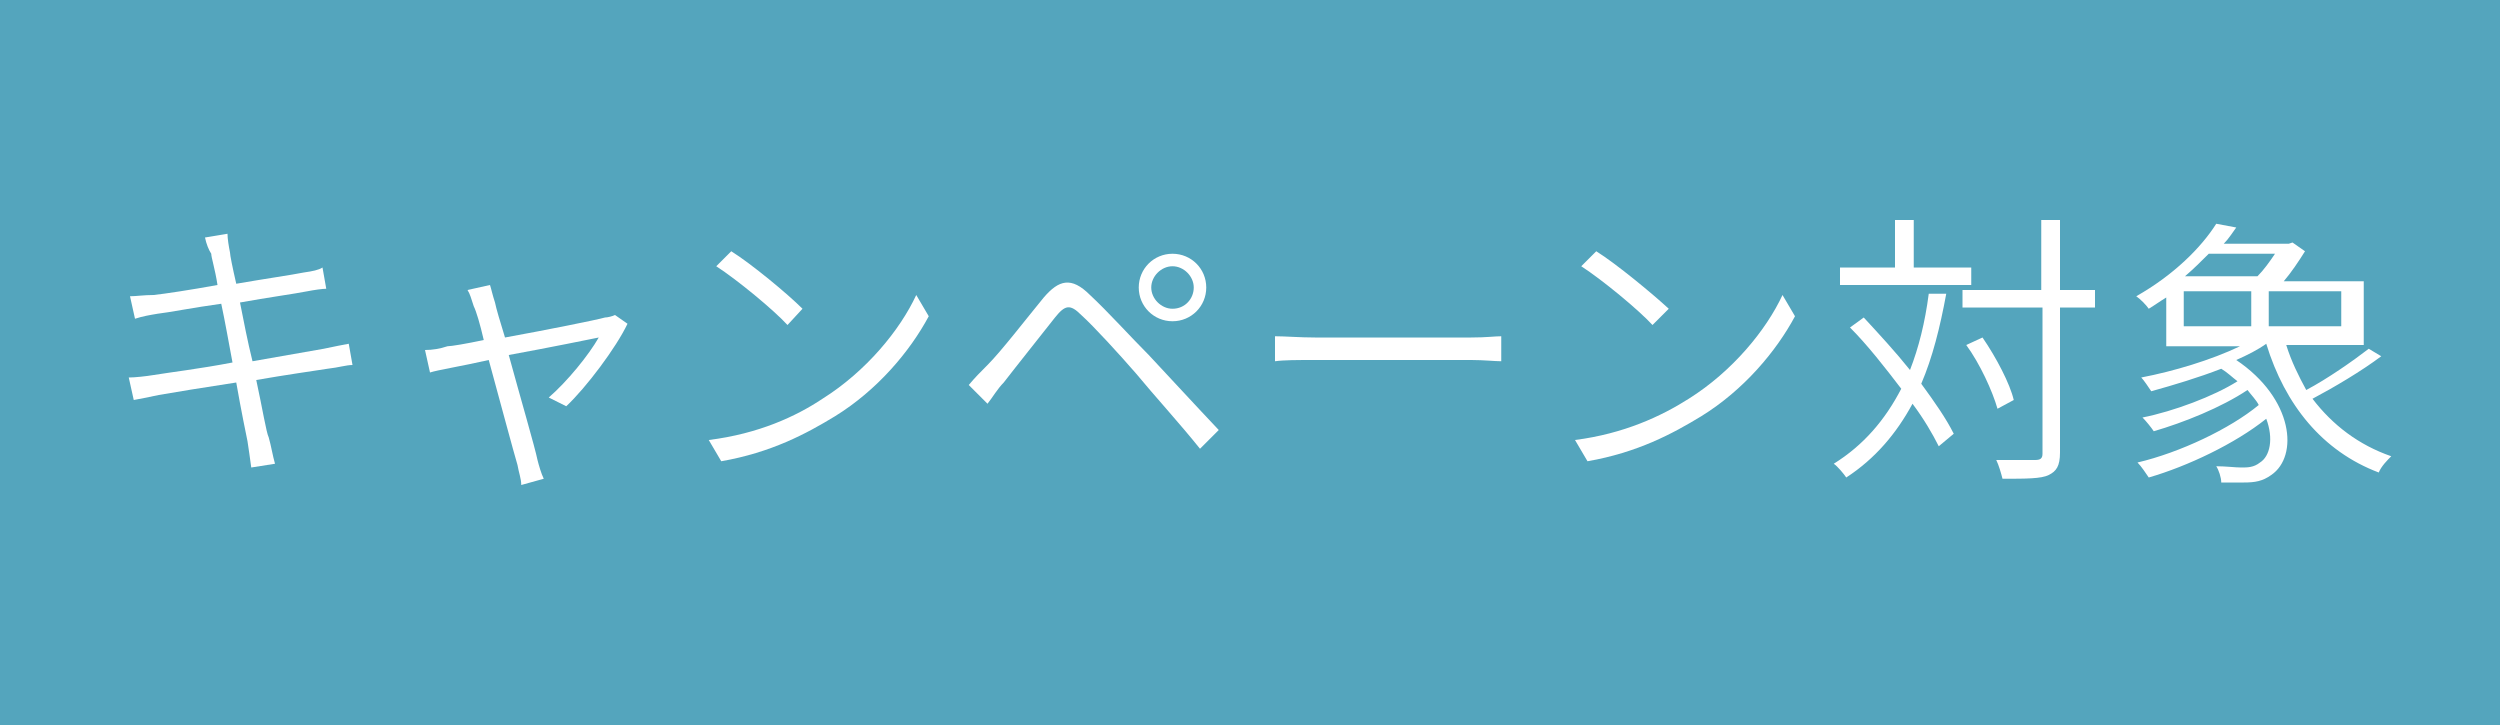 <?xml version="1.0" encoding="utf-8"?>
<!-- Generator: Adobe Illustrator 26.5.0, SVG Export Plug-In . SVG Version: 6.00 Build 0)  -->
<svg version="1.1" id="レイヤー_1" xmlns="http://www.w3.org/2000/svg" xmlns:xlink="http://www.w3.org/1999/xlink" x="0px"
	 y="0px" viewBox="0 0 200 58" style="enable-background:new 0 0 200 58;" xml:space="preserve">
<style type="text/css">
	.st0{display:none;fill:#DF4071;}
	.st1{display:none;fill:#FFFFFF;stroke:#000000;stroke-miterlimit:10;}
	.st2{fill:#54A5BD;}
	.st3{display:none;}
	.st4{display:inline;fill:#FFFFFF;}
	.st5{display:none;fill:#FFFFFF;stroke:#231815;stroke-width:4;stroke-miterlimit:10;}
	.st6{display:inline;}
	.st7{fill:#FFFFFF;}
	.st8{display:none;fill:#E28181;}
	.st9{display:none;fill:#7CBAE0;}
	.st10{fill:#2D2D2D;}
	.st11{fill:#D30F0F;}
</style>
<g id="レイヤー_1_00000170243470750796122990000010284018964033936283_">
	<rect class="st0" width="200" height="58"/>
	<rect class="st1" width="200" height="58"/>
	<rect class="st2" width="200" height="58"/>
	<g class="st3">
		<path class="st4" d="M18.7,27.9c-2.9,0.6-5.4,1.1-6.6,1.3l-0.4-2.1c1.3-0.2,3.9-0.6,6.9-1.2v-5c0-0.8,0-1.7-0.2-2.5h2.4
			c-0.1,0.8-0.2,1.7-0.2,2.5v4.6c4.9-1,10-2,11.1-2.3c0.6-0.1,1.1-0.3,1.4-0.4l1.5,1.1c-0.2,0.3-0.5,0.7-0.7,1.1
			c-1.3,2.3-3.4,5.8-5.7,8.1l-1.7-1c2.1-2,4.2-5.1,5.1-6.8c-0.4,0.1-5.8,1.2-10.9,2.2V36c0,2,0.8,2.6,4.1,2.6c3.3,0,5.9-0.3,8.7-0.8
			l-0.1,2.2c-2.5,0.4-5.2,0.6-8.8,0.6c-5,0-6-1.3-6-4V27.9z"/>
		<path class="st4" d="M50.2,31.7l-1.9,0.7c-0.4-1.5-2-5.4-2.5-6.3l1.8-0.7C48.2,26.6,49.7,30.3,50.2,31.7z M63.9,26.8
			c-0.8,3.1-2,6.1-4,8.7c-2.6,3.3-6,5.4-9.1,6.6l-1.7-1.7c3.3-1,6.8-3.1,9.1-5.9c2-2.5,3.4-6,3.9-9.6l2.1,0.7
			C64.1,26.1,64,26.5,63.9,26.8z M56.4,30.1l-1.8,0.7c-0.3-1.3-1.6-4.8-2.2-6l1.8-0.6C54.7,25.2,56,28.9,56.4,30.1z"/>
		<path class="st4" d="M77.8,21.3c0-0.8-0.1-2-0.2-2.8H80c-0.1,0.8-0.2,2-0.2,2.8c0,1.2,0,2.9,0,4.7c3.7,1.1,9,3.1,12,4.6L91,32.8
			c-3.1-1.7-8-3.6-11.1-4.6c0,4.3,0,8.7,0,9.5c0,0.9,0.1,2.3,0.1,3.2h-2.4c0.1-0.9,0.2-2.2,0.2-3.2L77.8,21.3L77.8,21.3z"/>
		<path class="st4" d="M108.9,19.3h6.5v4.3h-1.7v1.3h-4.9v2h4.6v1.4h-4.6v2.1h6.2v1.5h-14.4v-1.5h6.4v-2.1h-4.7v-1.4h4.7v-2h-4.8
			v-1.3h-1.6v-4.3h6.4v-2.5h1.8L108.9,19.3L108.9,19.3z M113.7,20.8h-11.3v2.7h4.7v-1.9h1.7v1.9h4.8
			C113.7,23.5,113.7,20.8,113.7,20.8z M102.5,33.5h11.3v8.3H112v-1.1h-7.9v1.5h-1.7L102.5,33.5L102.5,33.5z M104.1,35v4.2h7.9V35
			H104.1z M119,35h-1.8V19.7h1.8V35z M124.7,17.2v22.3c0,1.3-0.3,1.9-1.2,2.2c-0.8,0.3-2.4,0.4-4.5,0.4c-0.1-0.5-0.4-1.4-0.7-2
			c1.8,0.1,3.4,0.1,3.9,0c0.5,0,0.6-0.1,0.6-0.6V17.2H124.7z"/>
		<path class="st4" d="M141.9,24c-0.6,3.3-1.3,6.2-2.4,8.8c1.3,1.8,2.4,3.5,3.1,4.9l-1.5,1.3c-0.6-1.2-1.5-2.7-2.5-4.2
			c-1.6,3-3.7,5.4-6.5,7.2c-0.2-0.3-0.9-1.1-1.3-1.4c2.9-1.8,5.1-4.3,6.6-7.4c-1.5-2.1-3.3-4.3-5-6l1.3-1c1.5,1.6,3.1,3.4,4.5,5.2
			c0.8-2.2,1.5-4.7,1.9-7.4L141.9,24z M144.4,23.1h-12.9v-1.7h5.4v-4.6h1.8v4.6h5.7L144.4,23.1L144.4,23.1z M156.6,25.3h-3.4v14.3
			c0,1.3-0.4,1.9-1.1,2.2s-2.2,0.4-4.6,0.4c-0.1-0.5-0.3-1.4-0.6-1.9c1.8,0.1,3.4,0,3.8,0c0.5,0,0.7-0.2,0.7-0.7V25.3h-7.8v-1.8h7.8
			v-6.8h1.8v6.8h3.4L156.6,25.3L156.6,25.3z M147,35.3c-0.4-1.7-1.7-4.4-3.1-6.3l1.5-0.7c1.3,1.9,2.7,4.5,3.1,6.2L147,35.3z"/>
		<path class="st4" d="M186.4,30.1c-2,1.4-4.6,3.1-6.8,4.1c1.9,2.6,4.5,4.6,7.7,5.6c-0.4,0.4-0.9,1-1.2,1.5
			c-5.5-2.1-9.2-6.6-11-12.7c-0.9,0.6-1.9,1.1-3,1.6c5.7,3.9,6.1,9.5,3.4,11.3c-0.9,0.6-1.6,0.8-2.7,0.8c-0.6,0-1.4,0-2.3-0.1
			c0-0.5-0.2-1.2-0.5-1.7c1,0.1,1.9,0.1,2.5,0.1c0.7,0,1.3-0.1,1.8-0.4c1-0.7,1.3-2.4,0.6-4.3c-3.1,2.5-7.7,4.7-11.5,5.8
			c-0.3-0.4-0.7-1.1-1.1-1.4c4.1-1,9.1-3.3,12-5.7c-0.3-0.5-0.7-1-1.1-1.5c-2.5,1.7-6.3,3.2-9.3,4c-0.3-0.4-0.7-1-1.1-1.4
			c3.1-0.6,7-2,9.3-3.6c-0.5-0.4-1-0.8-1.6-1.2c-2.3,0.9-4.7,1.6-6.8,2.2c-0.2-0.3-0.7-1.1-1-1.4c3.2-0.7,6.9-1.8,9.7-3.1h-7.2v-4.8
			c-0.6,0.4-1.1,0.8-1.8,1.1c-0.3-0.4-0.8-1-1.3-1.3c3.6-2,6.4-4.8,7.9-7.1L172,17c-0.4,0.5-0.8,1.1-1.2,1.6h6.4l0.3-0.1l1.2,0.8
			c-0.6,1-1.3,2-2.1,3h7.8v6.3h-7.6c0.5,1.6,1.2,3.1,2,4.4c2.1-1.1,4.6-2.8,6.1-4.1L186.4,30.1z M166.9,27.2h6.7v-3.4h-6.7V27.2z
			 M169.5,20.1c-0.7,0.8-1.5,1.5-2.3,2.2h7.2c0.6-0.6,1.2-1.5,1.7-2.2H169.5z M182.5,23.7h-7.1v3.4h7.1V23.7z"/>
	</g>
	<g class="st3">
		<path class="st4" d="M22.7,20.4c-0.2,0.4-0.5,0.9-0.8,1.4h7.9c0.8,0,1.3-0.1,1.7-0.3l1.7,1c-0.2,0.4-0.5,1-0.6,1.4
			c-0.8,2.9-2.5,6.7-5,9.7c-2.5,3.1-5.9,5.7-11.1,7.6l-1.8-1.7c5-1.5,8.6-4,11.2-7c2.2-2.6,3.9-6.3,4.6-9h-9.7
			c-1.7,2.4-4,4.9-7.1,6.9l-1.7-1.3c4.8-2.9,7.6-7,8.8-9.5c0.3-0.5,0.6-1.4,0.8-2.1l2.3,0.8C23.4,19,23,19.9,22.7,20.4z"/>
		<path class="st4" d="M46.5,28.2h15.4c1.4,0,2.4-0.1,3-0.1v2.4c-0.6,0-1.7-0.1-2.9-0.1H46.5c-1.5,0-2.9,0.1-3.8,0.1v-2.4
			C43.5,28.2,44.9,28.2,46.5,28.2z"/>
		<path class="st4" d="M74.1,37.4l-1.7-1.2c1.8-1.7,4.3-5.1,5.3-7.3l1.8,0.9C78.3,32.2,75.7,35.7,74.1,37.4z M85.4,20.5v3H93
			c0.6,0,1.5-0.1,2.2-0.1v2.1c-0.7,0-1.5-0.1-2.2-0.1h-7.6v13.7c0,1.5-0.7,2.2-2.3,2.2c-1.1,0-2.8-0.1-3.9-0.2l-0.2-2
			c1.2,0.2,2.5,0.3,3.2,0.3c0.8,0,1.1-0.3,1.1-1.1c0-1.6,0-11.3,0-12.6v-0.3h-7.9c-0.8,0-1.6,0-2.3,0.1v-2.1
			c0.8,0.1,1.4,0.1,2.3,0.1h7.9v-3c0-0.6-0.1-1.5-0.2-1.9h2.3C85.5,19,85.4,19.9,85.4,20.5z M96,36.3l-1.8,1
			c-1.1-2.2-3.2-5.7-4.7-7.4l1.7-0.9C92.6,30.8,94.9,34.2,96,36.3z M93.4,16.4c1.7,0,3.1,1.4,3.1,3.1s-1.4,3-3.1,3c-1.7,0-3-1.3-3-3
			C90.4,17.8,91.7,16.4,93.4,16.4z M93.4,21.3c1,0,1.8-0.8,1.8-1.8c0-1-0.8-1.8-1.8-1.8c-1,0-1.8,0.8-1.8,1.8
			C91.6,20.5,92.4,21.3,93.4,21.3z"/>
		<path class="st4" d="M116.7,34.3c4.3-2.7,7.6-6.8,9.2-10.2l1.2,2.1c-1.9,3.4-5.1,7.2-9.2,9.9c-2.8,1.8-6.3,3.5-11.1,4.4l-1.3-2
			C110.4,37.7,114.1,36,116.7,34.3z M114.8,25.5l-1.5,1.6c-1.4-1.4-4.9-4.4-7-5.8l1.4-1.5C109.7,21,113.3,23.9,114.8,25.5z"/>
		<path class="st4" d="M144.3,24c-0.6,3.3-1.3,6.2-2.4,8.8c1.3,1.8,2.4,3.5,3.1,4.9l-1.5,1.3c-0.6-1.2-1.5-2.7-2.5-4.2
			c-1.6,3-3.7,5.4-6.5,7.2c-0.2-0.3-0.9-1.1-1.3-1.4c2.9-1.8,5.1-4.3,6.6-7.4c-1.5-2.1-3.3-4.3-5-6l1.3-1c1.5,1.6,3.1,3.4,4.5,5.2
			c0.8-2.2,1.5-4.7,1.9-7.4L144.3,24z M146.7,23.1h-12.9v-1.7h5.4v-4.6h1.8v4.6h5.7L146.7,23.1L146.7,23.1z M158.9,25.3h-3.4v14.3
			c0,1.3-0.4,1.9-1.1,2.2s-2.2,0.4-4.6,0.4c-0.1-0.5-0.3-1.4-0.6-1.9c1.8,0.1,3.4,0,3.8,0c0.5,0,0.7-0.2,0.7-0.7V25.3h-7.8v-1.8h7.8
			v-6.8h1.8v6.8h3.4L158.9,25.3L158.9,25.3z M149.4,35.3c-0.4-1.7-1.7-4.4-3.1-6.3l1.5-0.7c1.3,1.9,2.7,4.5,3.1,6.2L149.4,35.3z"/>
		<path class="st4" d="M188.7,30.1c-2,1.4-4.6,3.1-6.8,4.1c1.9,2.6,4.5,4.6,7.7,5.6c-0.4,0.4-0.9,1-1.2,1.5
			c-5.5-2.1-9.2-6.6-11-12.7c-0.9,0.6-1.9,1.1-3,1.6c5.7,3.9,6.1,9.5,3.4,11.3c-0.9,0.6-1.6,0.8-2.7,0.8c-0.6,0-1.4,0-2.3-0.1
			c0-0.5-0.2-1.2-0.5-1.7c1,0.1,1.9,0.1,2.5,0.1c0.7,0,1.3-0.1,1.8-0.4c1-0.7,1.3-2.4,0.6-4.3c-3.1,2.5-7.7,4.7-11.5,5.8
			c-0.3-0.4-0.7-1.1-1.1-1.4c4.1-1,9.1-3.3,12-5.7c-0.3-0.5-0.7-1-1.1-1.5c-2.5,1.7-6.3,3.2-9.3,4c-0.3-0.4-0.7-1-1.1-1.4
			c3.1-0.6,7-2,9.3-3.6c-0.5-0.4-1-0.8-1.6-1.2c-2.3,0.9-4.7,1.6-6.8,2.2c-0.2-0.3-0.7-1.1-1-1.4c3.2-0.7,6.9-1.8,9.7-3.1h-7.2v-4.8
			c-0.6,0.4-1.1,0.8-1.8,1.1c-0.3-0.4-0.8-1-1.3-1.3c3.6-2,6.4-4.8,7.9-7.1l1.9,0.4c-0.4,0.5-0.8,1.1-1.2,1.6h6.4l0.3-0.1l1.2,0.8
			c-0.6,1-1.3,2-2.1,3h7.8v6.3h-7.6c0.5,1.6,1.2,3.1,2,4.4c2.1-1.1,4.6-2.8,6.1-4.1L188.7,30.1z M169.3,27.2h6.7v-3.4h-6.7V27.2z
			 M171.9,20.1c-0.7,0.8-1.5,1.5-2.3,2.2h7.2c0.6-0.6,1.2-1.5,1.7-2.2H171.9z M184.9,23.7h-7.1v3.4h7.1V23.7z"/>
	</g>
	<g class="st3">
		<path class="st4" d="M62.6,34.2H49.9v7.2h-2v-7.2H35.5v-1.9h12.4v-4.7h-9.2V15.4h20.5v12.2h-9.2v4.7h12.7V34.2z M40.6,20.7h16.5
			v-3.4H40.6V20.7z M40.6,25.8h16.5v-3.4H40.6V25.8z"/>
		<path class="st4" d="M83,34.1H68.3v-1.8h3V19.9h-2.6v-1.8h2.6v-3.7h1.8v3.7h5.7v-3.7h1.9v3.7h2.2v1.8h-2.2v12.4H83L83,34.1
			L83,34.1z M74.4,35.3c-1.1,2.3-2.8,4.6-4.4,6.1c-0.4-0.3-1.1-0.9-1.6-1.2c1.7-1.4,3.3-3.4,4.2-5.4L74.4,35.3z M73.1,19.9v2.8h5.7
			v-2.8H73.1z M73.1,27.4h5.7v-3.1h-5.7V27.4z M73.1,32.3h5.7v-3.2h-5.7V32.3z M78.3,34.8c1.2,1.4,2.6,3.2,3.1,4.4l-1.6,1
			c-0.5-1.2-1.9-3.2-3-4.6L78.3,34.8z M94.7,38.7c0,1.3-0.3,1.9-1.1,2.2c-0.8,0.3-2.2,0.4-4.4,0.4c-0.1-0.5-0.4-1.4-0.6-2
			c1.7,0.1,3.2,0.1,3.6,0s0.6-0.2,0.6-0.6v-7.5h-6.6c-0.3,3.6-1.1,7.4-2.9,10.3c-0.3-0.4-1.1-1-1.6-1.2c2.6-4,2.8-9.7,2.8-14V15.5
			h10.2C94.7,15.5,94.7,38.7,94.7,38.7z M92.8,29.4v-5.2h-6.5v2.2c0,0.9,0,2-0.1,3H92.8z M86.3,17.4v5h6.5v-5
			C92.8,17.4,86.3,17.4,86.3,17.4z"/>
		<path class="st4" d="M110.6,16.8h7v4.7h-1.8v1.4h-5.3V25h4.9v1.5h-4.9v2.2h6.7v1.6h-15.4v-1.6h6.8v-2.2h-5V25h5v-2.1h-5.2v-1.4
			h-1.7v-4.7h6.8v-2.7h1.9L110.6,16.8L110.6,16.8z M115.7,18.4h-12.1v2.9h5v-2h1.9v2h5.2L115.7,18.4L115.7,18.4z M103.7,32h12.2v8.9
			H114v-1.2h-8.5v1.6h-1.8L103.7,32L103.7,32z M105.5,33.6v4.5h8.5v-4.5H105.5z M121.4,33.7h-1.9V17.2h1.9V33.7z M127.5,14.6v23.9
			c0,1.4-0.4,2-1.3,2.4s-2.6,0.4-4.8,0.4c-0.1-0.5-0.4-1.5-0.7-2.1c1.9,0.1,3.7,0.1,4.2,0c0.5,0,0.7-0.1,0.7-0.7V14.6H127.5z"/>
		<path class="st4" d="M148,28.5c0,0,0,0.7-0.1,0.9c-0.6,7.2-1.1,10-2.1,11c-0.6,0.7-1.2,0.8-2.3,0.9c-0.9,0.1-2.8,0-4.7-0.1
			c0-0.6-0.3-1.5-0.7-2c2,0.2,4,0.2,4.7,0.2s1-0.1,1.4-0.3c0.8-0.7,1.3-3,1.7-8.7h-8.3c-0.1,0.5-0.2,1-0.3,1.4l-2-0.3
			c0.6-2.4,1.3-6.3,1.7-9.3h8.9v-5H136v-1.9h11.9V24h-9.1c-0.2,1.5-0.5,3-0.8,4.4L148,28.5L148,28.5z M158.4,14.3v27h-2v-27H158.4z"
			/>
	</g>
	<g class="st3">
		<path class="st4" d="M42.8,35.4c1.5,2.3,4.1,3.3,7.7,3.5c3.2,0.2,9.9,0.1,13.3-0.2c-0.2,0.5-0.6,1.4-0.7,2
			c-3.2,0.2-9.4,0.2-12.6,0.1c-4-0.2-6.7-1.2-8.6-3.6c-1.4,1.3-3,2.6-4.6,3.9l-1.1-2c1.4-0.9,3.2-2.3,4.7-3.6v-7.8h-4.3v-1.9h6.2
			C42.8,25.8,42.8,35.4,42.8,35.4z M42.1,20.7c-1-1.5-3.2-3.5-5.2-4.8l1.5-1.2c2,1.3,4.3,3.2,5.3,4.7L42.1,20.7z M55.5,27.8
			c1.3,3.9,3.8,6.6,7.9,7.8c-0.5,0.4-1,1.1-1.3,1.7c-4-1.4-6.6-4.1-8-8.1c-0.9,2.8-3,5.7-8,8c-0.3-0.4-0.9-1.1-1.4-1.5
			c5.3-2.2,7.1-5.2,7.6-7.8h-7.9V26h8.1c0-0.4,0-0.7,0-1v-3.4h-7.1v-1.8h16.9v1.8h-7.8V25c0,0.3,0,0.7,0,1h8.7v1.8L55.5,27.8
			L55.5,27.8z M48.5,14.1c1.2,1.5,2.4,3.5,2.8,4.8l-1.8,0.8c-0.4-1.4-1.5-3.5-2.7-5L48.5,14.1z M60.7,14.7c-1,1.7-2.3,3.7-3.2,5
			l-1.6-0.6c1-1.4,2.2-3.5,2.9-5L60.7,14.7z"/>
		<path class="st4" d="M76.3,26.4c0.8,1,3.8,5,4.5,6.1L79.5,34c-0.5-1.1-2.1-3.6-3.2-5.3v12.6h-1.9V28.7c-1.1,3.3-2.8,6.8-4.3,8.8
			c-0.2-0.5-0.7-1.4-1.1-1.9c1.8-2.1,3.8-6.2,4.8-9.6h-4.3v-1.9h4.9v-10h1.9v10h5v1.9h-5V26.4z M71.5,22.9c-0.2-1.8-0.9-4.5-1.7-6.6
			l1.5-0.4c0.9,2,1.6,4.7,1.8,6.5L71.5,22.9z M81.1,16.3c-0.7,2.2-1.7,5-2.5,6.7l-1.3-0.5c0.7-1.8,1.6-4.7,2.1-6.7L81.1,16.3z
			 M92.9,32.8v8.5H91v-8.1l-9.5,1.7l-0.3-1.9l9.8-1.8V14h1.9v17l3.6-0.7l0.3,1.8L92.9,32.8z M87,28.7c-1.1-1.1-3.2-2.6-5-3.6
			l0.9-1.4c1.8,0.9,4,2.3,5.1,3.4L87,28.7z M88.3,21.4c-1-1.1-3-2.8-4.7-3.8l1-1.4c1.8,1,3.8,2.6,4.7,3.7L88.3,21.4z"/>
		<path class="st4" d="M106.9,20.4c-0.9,1.1-1.9,2.1-2.9,2.9c-0.4-0.4-1.1-1-1.6-1.3c2.6-1.9,5-4.9,6.4-8l1.9,0.6
			c-0.5,1-1.1,2-1.7,2.9h19.1v1.8H125v5.3h4.3v1.8H125v5.4h3.9v1.8h-25.7v-1.8h3.7v-5.4h-4.2v-1.8h4.2
			C106.9,24.6,106.9,20.4,106.9,20.4z M102.5,40.6c1.6-1.2,3-3.5,3.8-5.7l1.8,0.5c-0.8,2.2-2.1,4.6-3.8,6L102.5,40.6z M108.7,24.6
			h3.5v-5.3h-3.5V24.6z M108.7,31.7h3.5v-5.4h-3.5V31.7z M113.3,35.5c0.4,1.7,0.7,4,0.7,5.3l-1.9,0.3c0-1.4-0.3-3.7-0.6-5.4
			L113.3,35.5z M117.7,24.6v-5.3H114v5.3H117.7z M114,26.4v5.4h3.7v-5.4H114z M119.4,35.3c0.8,1.7,1.7,4,1.9,5.4l-1.9,0.4
			c-0.3-1.4-1.1-3.7-1.9-5.5L119.4,35.3z M123.2,19.3h-3.8v5.3h3.8V19.3z M123.2,26.4h-3.8v5.4h3.8V26.4z M125.6,34.8
			c1.5,1.8,3.3,4.3,4.1,5.9l-2,0.7c-0.7-1.6-2.5-4.1-4-6L125.6,34.8z"/>
		<path class="st4" d="M142.3,26.4c0.8,1,3.8,5,4.5,6.1l-1.4,1.5c-0.5-1.1-2.1-3.6-3.2-5.3v12.6h-1.9V28.7c-1.1,3.3-2.8,6.8-4.3,8.8
			c-0.2-0.5-0.7-1.4-1.1-1.9c1.8-2.1,3.8-6.2,4.8-9.6h-4.3v-1.9h4.9v-10h1.9v10h5v1.9h-5L142.3,26.4L142.3,26.4z M137.5,22.9
			c-0.1-1.8-0.9-4.5-1.7-6.6l1.5-0.4c0.9,2,1.6,4.7,1.8,6.5L137.5,22.9z M147.2,16.3c-0.7,2.2-1.7,5-2.5,6.7l-1.3-0.5
			c0.7-1.8,1.6-4.7,2.1-6.7L147.2,16.3z M158.9,32.8v8.5H157v-8.1l-9.5,1.7l-0.3-1.9l9.8-1.8V14h1.9v17l3.6-0.7l0.3,1.8L158.9,32.8z
			 M153,28.7c-1.1-1.1-3.2-2.6-5-3.6l0.9-1.4c1.8,0.9,4,2.3,5.1,3.4L153,28.7z M154.3,21.4c-1-1.1-3-2.8-4.7-3.8l1-1.4
			c1.8,1,3.8,2.6,4.7,3.7L154.3,21.4z"/>
	</g>
	<rect class="st5" width="200" height="58"/>
	<g class="st3">
		<path class="st6" d="M79.2,34.1h-3.7v4.7c0,1.3-0.3,1.9-1.3,2.2c-0.9,0.3-2.6,0.4-5.1,0.4c-0.1-0.5-0.4-1.4-0.8-1.9
			c2.1,0.1,3.9,0,4.5,0c0.5,0,0.7-0.2,0.7-0.7v-4.7H57.4v7.4h-2v-7.4h-3.6v-1.9h3.6V20.9h9v-3.1H52.9v-1.9h25.2v1.9H66.4v3.1h9.2
			v11.3h3.7L79.2,34.1L79.2,34.1z M57.4,22.7v3.8h7v-3.8H57.4z M57.4,32.2h7v-4h-7V32.2z M66.4,22.7v3.8h7.2v-3.8H66.4z M73.6,32.2
			v-4h-7.2v4H73.6z"/>
		<path class="st6" d="M99.8,15.9c0,5.3,0.7,16.7,12.6,23.7c-0.4,0.4-1.3,1.2-1.6,1.7c-7.6-4.6-10.8-11.3-12.1-17
			c-2.3,8-6.1,13.5-12.2,17.1c-0.4-0.4-1.2-1.2-1.8-1.6c6.7-3.5,10.4-9.6,12.3-18.1l1.2,0.2c-0.2-1.4-0.3-2.8-0.4-3.9h-7.4v-2
			L99.8,15.9L99.8,15.9z"/>
		<path class="st6" d="M126.4,21.7c-0.7,1.5-1.6,2.9-2.5,4.3v15.3h-2V28.6c-1,1.2-2.1,2.3-3.2,3.2c-0.2-0.4-0.9-1.3-1.3-1.7
			c2.8-2.1,5.5-5.4,7.1-8.9L126.4,21.7z M125.3,18.3h-6.9v-1.9h6.9V14h2v2.5h8.4V14h2v2.5h7.1v1.9h-7.1v2.8h-2v-2.8h-8.4v2.8h-2
			C125.3,21.1,125.3,18.3,125.3,18.3z M144.9,24.4h-3v14.3c0,1.3-0.3,1.8-1.3,2.1c-1,0.3-2.6,0.3-5.2,0.3c-0.1-0.5-0.4-1.3-0.8-1.9
			c2.1,0.1,4,0.1,4.6,0c0.5,0,0.7-0.2,0.7-0.6V24.4H127v-1.9h17.9L144.9,24.4L144.9,24.4z M129.4,35.8v1.8h-1.9V27.4h9.4v8.4H129.4z
			 M129.4,29.1v5h5.7v-5C135,29.1,129.4,29.1,129.4,29.1z"/>
	</g>
	<g class="st3">
		<path class="st6" d="M43,32.1c1.2,0.9,4.4,3.3,5.2,4L47,37.7c-0.7-0.8-2.6-2.6-4-3.8v7.4h-1.8v-7.7c-1.5,2.4-3.4,4.6-5.1,6.1
			c-0.3-0.5-0.8-1.2-1.1-1.6c2.1-1.5,4.4-4.3,5.9-7.1h-5.1v-1.8h5.5v-3.2H43v3.2h5.2v1.8H43L43,32.1L43,32.1z M46.9,25.2
			c0.2,0,0.4,0,0.5-0.1c0.1-0.1,0.2-0.2,0.3-0.3c0.1-0.2,0.1-0.7,0.2-1.4c0.3,0.3,0.8,0.5,1.2,0.6c-0.1,0.7-0.2,1.5-0.3,1.8
			c-0.2,0.3-0.4,0.5-0.7,0.6c-0.2,0.1-0.7,0.2-1.1,0.2h-1.2c-0.5,0-1-0.1-1.4-0.4c-0.3-0.4-0.5-0.8-0.5-2.2v-4.9h-2.8
			c-0.4,2.8-1.6,5.9-5,8.4c-0.3-0.4-1-1-1.4-1.2c3.1-2.2,4.2-4.8,4.6-7.2h-3.8v-1.7h4c0-0.5,0-0.9,0-1.4v-2h1.7v2.1
			c0,0.4,0,0.9,0,1.3h4.3v6.8c0,0.5,0,0.8,0.1,0.8c0.1,0.1,0.2,0.1,0.4,0.1H46.9z M62.7,39.9H51.5v1.4h-1.8V22.2
			c-0.4,0.5-0.8,1-1.1,1.4c-0.3-0.3-1.1-0.8-1.6-1.1c2.1-2.1,3.9-5.3,4.9-8.6l1.8,0.5c-0.5,1.6-1.2,3.1-2,4.5h4.3
			c0.7-1.4,1.5-3.4,1.9-4.8l2,0.5c-0.6,1.4-1.3,3-2,4.3h4.5v1.8h-4.7v4.4h4.4v1.7h-4.4v4.5h4.5V33h-4.5v5h5.1L62.7,39.9L62.7,39.9z
			 M55.8,20.7h-4.4v4.4h4.4V20.7z M55.8,26.8h-4.4v4.5h4.4V26.8z M51.5,38.1h4.4v-5h-4.4V38.1z"/>
		<path class="st6" d="M78.8,20.6H68.3V19h10.5C78.8,19,78.8,20.6,78.8,20.6z M78.1,39.6h-6.8V41h-1.7V31h8.5V39.6z M78,24.6h-8.4
			V23H78V24.6z M69.6,27H78v1.6h-8.4V27z M77.9,16.7h-8.2v-1.6h8.2V16.7z M71.3,32.7V38h5v-5.3H71.3z M78.6,38.7
			c1.3-1.5,2-4.2,2.3-6.6l1.7,0.5c-0.4,2.6-1,5.5-2.5,7.3L78.6,38.7z M86.5,20.3h-6.8v-1.9h6.8V14h2v4.4h6.9v1.9h-6.9V25H95v1.8
			H80.5V25h6V20.3z M89.6,39.5c0.8,0,0.9-0.4,1-3.3c0.4,0.4,1.1,0.6,1.7,0.8c-0.2,3.4-0.7,4.3-2.5,4.3h-3.3c-2.1,0-2.6-0.5-2.6-2.6
			v-7.4h1.9v7.4c0,0.7,0.1,0.8,1,0.8H89.6z M85.3,27.3c1.9,1,4.2,2.5,5.3,3.7l-1.3,1.4c-1.1-1.2-3.3-2.8-5.2-3.8L85.3,27.3z
			 M92.7,31.5c1.6,2.2,2.9,5.1,3.3,7.1l-1.7,0.8c-0.4-2-1.7-5-3.2-7.2L92.7,31.5z"/>
		<path class="st6" d="M107.5,30v8.9c0,1.2-0.3,1.7-1,2.1c-0.8,0.3-1.9,0.4-3.9,0.3c-0.1-0.5-0.3-1.4-0.6-1.9c1.4,0.1,2.6,0.1,3,0
			c0.4,0,0.5-0.1,0.5-0.6v-8.2l-4.1,1.3l-0.5-2c1.3-0.3,2.9-0.8,4.6-1.3V22h-4.1v-1.8h4.1V14h1.9v6.1h3.1V22h-3.1v6.2l3-0.9l0.2,1.8
			L107.5,30z M128.1,27.5c0,0,0,0.6-0.1,0.9c-0.5,8.1-1,11-1.9,12c-0.5,0.6-1.1,0.8-2,0.8c-0.8,0-2.3,0-3.7-0.1
			c-0.1-0.5-0.2-1.2-0.5-1.7c1.6,0.1,3,0.1,3.5,0.1c0.5,0,0.8-0.1,1.1-0.3c0.7-0.7,1.1-3.3,1.5-10.1h-11.5c-0.3,0.4-0.6,0.8-0.9,1.2
			h0.8v2.3c2.1-0.6,4.4-1.4,5.7-2.1l1.3,1.3c-1.9,0.9-4.6,1.7-7,2.3v1.8c0,0.6,0.2,0.8,1.4,0.8h4.2c0.9,0,1-0.2,1.1-2.2
			c0.4,0.3,1.1,0.6,1.6,0.7c-0.2,2.6-0.8,3.2-2.6,3.2h-4.5c-2.4,0-2.9-0.5-2.9-2.4v-4.5c-0.7,0.8-1.5,1.5-2.3,2.1
			c-0.3-0.3-1-1-1.5-1.3c2.4-1.7,4.6-4.3,5.9-7.3h-2.4V15.1h14.1v10.1h-9.6c-0.4,0.8-0.8,1.6-1.2,2.4
			C115.7,27.5,128.1,27.5,128.1,27.5z M114.3,19.3h10.4v-2.7h-10.4V19.3z M114.3,23.6h10.4v-2.8h-10.4V23.6z"/>
		<path class="st6" d="M160,24.6c-1.2,3.7-2.9,7.2-5,10.2c1,2.9,2.3,4.6,3.8,4.6c0.8,0,1.2-1.4,1.4-5.2c0.4,0.5,1.1,0.9,1.6,1
			c-0.3,4.7-1.1,6.1-3.2,6.1c-2.2,0-3.8-1.7-5-4.7c-1.5,1.8-3.2,3.4-5.1,4.7c-0.3-0.5-0.9-1.1-1.4-1.5c0.8-0.5,1.5-1,2.2-1.6h-5.8
			v3.1h-1.8v-3.1h-6.5v-1.6h6.5V35h-5.3v-7.3h5.3V26h-6v-1.5h6v-2h1.8v2h6.2V26h-6.2v1.7h5.5V35h-5.5v1.7h6.3v1.2
			c1.1-1,2.2-2.2,3.2-3.4c-0.9-3.2-1.5-7.4-1.9-12.1h-16.3v-1.7h6.8v-2.6h-5.5v-1.6h5.5V14h1.9v2.5h5.5v1.6h-5.5v2.6h7.4
			c-0.1-2.1-0.2-4.3-0.2-6.6h2c0,2.3,0,4.5,0.1,6.6h8.6v1.7H153c0.2,3.9,0.7,7.3,1.4,10.1c1.7-2.6,2.9-5.4,3.9-8.4L160,24.6z
			 M137.8,30.7h3.9v-1.8h-3.9V30.7z M137.8,33.8h3.9v-1.8h-3.9V33.8z M147.3,28.9h-4v1.8h4V28.9z M147.3,31.9h-4v1.8h4V31.9z
			 M159.1,19.6c-0.8-1.2-2.6-3-4.2-4.2l1.4-1c1.6,1.2,3.4,2.9,4.2,4.1L159.1,19.6z"/>
	</g>
	<g class="st3">
		<path class="st6" d="M62.3,23v1.8H39.8v2.9c0,3.9-0.5,9.7-3.1,13.7c-0.3-0.4-1.1-1-1.5-1.2c2.5-3.8,2.8-8.9,2.8-12.4V23h5.9
			c-0.2-1.1-0.9-2.8-1.7-4.1l1.7-0.5h-6.4v-1.7H48V14h2v2.8h10.9v1.7h-5.5l1.3,0.3c-0.8,1.5-1.6,3.1-2.3,4.2H62.3z M52.3,39h9.9v1.7
			H40.8V39h9.5v-4h-6.9v-1.7h6.9V30h-5.9c-0.7,1.1-1.4,2.1-2.1,2.9c-0.4-0.3-1.2-0.8-1.6-1c1.7-1.6,3.1-3.9,3.9-6.3l1.8,0.5
			c-0.3,0.8-0.7,1.6-1.1,2.4h5v-2.8h2v2.8h8.1V30h-8.1v3.3h7.3V35h-7.3L52.3,39L52.3,39z M43.9,18.5c0.8,1.3,1.5,2.9,1.7,4.1
			L44.2,23h9.7l-1.2-0.4c0.6-1.1,1.3-2.8,1.7-4.1H43.9z"/>
		<path class="st6" d="M77,20.7c-0.8,1.4-1.7,2.7-2.7,4v16.8h-1.9V26.8c-1.2,1.3-2.4,2.4-3.6,3.4c-0.2-0.4-0.8-1.3-1.2-1.7
			c2.8-2.1,5.7-5.3,7.5-8.4L77,20.7z M76.3,14.7c-1.7,2.5-4.5,5.3-7.1,7.1c-0.3-0.4-0.8-1.1-1.1-1.4c2.4-1.6,5.1-4.2,6.4-6.3
			L76.3,14.7z M92.9,30.1c-1.2,2.6-3,4.7-5.2,6.4C90.1,38,93,39,96,39.7c-0.4,0.4-0.9,1.2-1.2,1.7c-3.2-0.8-6.2-2-8.7-3.8
			c-2.9,1.8-6.2,3.1-9.5,3.8c-0.2-0.5-0.6-1.3-1-1.7c3.1-0.6,6.2-1.7,8.9-3.3c-1.4-1.2-2.6-2.5-3.6-4c-1.2,1.1-2.5,2-3.8,2.8
			c-0.3-0.4-0.9-1.1-1.4-1.5c2.9-1.5,5.8-4,7.6-6.7c-2.7,0.1-5.1,0.1-7.1,0.2l-0.2-1.8c1.3,0,2.9-0.1,4.6-0.1
			c0.7-0.6,1.5-1.2,2.3-1.9c-1.4-1.4-3.8-3.3-5.8-4.7l1.2-1.3c0.6,0.4,1.2,0.8,1.8,1.2c1.3-1.4,2.9-3.2,3.9-4.7l1.8,0.9
			c-1.4,1.6-2.9,3.4-4.3,4.7c1.1,0.8,2.1,1.7,2.9,2.5c2.1-2,4.1-4.1,5.5-5.8l1.8,1c-2.4,2.6-5.5,5.6-8.4,8c2.7-0.1,5.6-0.1,8.6-0.2
			c-0.8-1-1.6-2-2.4-2.8l1.6-0.8c1.9,2,4.1,4.7,5,6.5l-1.7,1c-0.3-0.6-0.8-1.4-1.4-2.2c-2.5,0.1-5.1,0.2-7.5,0.3
			c-0.5,0.9-1.1,1.7-1.8,2.5h7.5l0.3-0.1L92.9,30.1z M82.1,31.3c1,1.5,2.3,2.9,4,4.1c1.7-1.2,3.1-2.6,4.1-4.3h-7.9L82.1,31.3z"/>
		<path class="st6" d="M128.4,34.2h-6.8v5c0,1.2-0.3,1.7-1.2,2c-0.9,0.3-2.5,0.3-5.1,0.3c-0.1-0.5-0.4-1.2-0.7-1.7c2,0,3.9,0,4.4,0
			c0.5,0,0.7-0.1,0.7-0.5v-4.9h-17.9v-1.7h17.9v-2.4h-15v-9.7h9.3v-2.2h-11.5v-1.7H114v-2.4h1.9v2.4h11.8v1.7h-11.8v2.2h9.6v9.7h-4
			v2.4h6.8V34.2z M107.7,34.7c1.8,1.1,3.8,2.9,4.8,4.1L111,40c-1-1.2-3-3-4.7-4.2L107.7,34.7z M106.5,24.5h7.4v-2.6h-7.4V24.5z
			 M106.5,28.6h7.4v-2.6h-7.4V28.6z M115.9,21.9v2.6h7.7v-2.6H115.9z M123.6,25.9h-7.7v2.6h7.7V25.9z"/>
		<path class="st6" d="M159.5,38.5c0,1.4-0.4,2-1.3,2.3c-1,0.4-2.7,0.4-5.6,0.3c-0.1-0.5-0.4-1.4-0.7-1.9c2.2,0.1,4.2,0.1,4.8,0
			c0.6,0,0.8-0.2,0.8-0.8v-6.4h-8.4v9h-2v-9h-7.7c-0.4,3.4-1.4,6.8-3.8,9.4c-0.3-0.4-1.1-1.1-1.5-1.3c3.3-3.7,3.6-9,3.6-13.2V16.2
			h21.7L159.5,38.5L159.5,38.5z M147.1,30.2V25h-7.4v2c0,1.1,0,2.1-0.1,3.3L147.1,30.2L147.1,30.2z M139.7,18.1v5.1h7.4v-5.1H139.7z
			 M157.5,18.1h-8.4v5.1h8.4V18.1z M157.5,30.2V25h-8.4v5.3C149.1,30.2,157.5,30.2,157.5,30.2z"/>
	</g>
	<g class="st3">
		<path class="st6" d="M35,38.7c-0.7-0.9-2.6-2.7-4-4v7.8h-1.9v-8.1c-1.4,2.3-3.3,4.6-5.1,6c-0.3-0.5-0.8-1.1-1.2-1.5
			c2.1-1.4,4.4-4.1,5.8-6.8h-5.2v-1.7h5.7v-3.2h-6v-1.7h13.4v1.7H31v3.2h5.2v1.7H31v0.8c1.3,0.9,4.5,3.6,5.2,4.3L35,38.7z
			 M36.1,20.2H23.7v-1.7h5.4v-3.2H31v3.2h5.1V20.2z M26.8,25.4c-0.1-1.2-0.6-3.2-1.2-4.6l1.6-0.3c0.6,1.4,1.2,3.3,1.3,4.5L26.8,25.4
			z M31.5,25c0.5-1.3,1.1-3.2,1.4-4.6l1.8,0.5c-0.5,1.6-1.1,3.4-1.7,4.6L31.5,25z M48.3,40.5c0.6,0,0.7-0.4,0.8-4
			c0.4,0.3,1.2,0.6,1.7,0.8c-0.1,4.1-0.6,5-2.3,5h-2.2c-1.8,0-2.3-0.6-2.3-2.5v-6.3h-2.6C41,38,39.8,41,35.3,42.7
			c-0.2-0.4-0.8-1.1-1.1-1.5c4-1.4,5-3.9,5.4-7.8h-2V16.6h11.6v16.9h-3.3v6.3c0,0.7,0.1,0.8,0.7,0.8C46.5,40.5,48.3,40.5,48.3,40.5z
			 M39.4,21.7h7.8v-3.3h-7.8V21.7z M39.4,26.6h7.8v-3.3h-7.8V26.6z M39.4,31.7h7.8v-3.4h-7.8V31.7z"/>
		<path class="st6" d="M83.3,30.6H70.9V40c0,1.4-0.4,2-1.4,2.3c-1.1,0.3-3,0.4-5.9,0.4c-0.1-0.6-0.5-1.5-0.8-2
			c2.5,0.1,4.7,0.1,5.3,0.1s0.8-0.2,0.8-0.8v-9.3H56.3v-2h12.5v-4.8h1.2c2.3-1.2,4.8-2.9,6.7-4.5H59.4v-2h19.4l0.5-0.1l1.5,1.1
			c-2.6,2.6-6.5,5.3-9.9,7.1v3.2h12.5V30.6z"/>
		<path class="st6" d="M96.2,20.1H111c0.7,0,1.5,0,2.2,0c0,0.7-0.1,1.6-0.1,2.2v15.5c0,1.1,0.1,2.4,0.1,2.8h-2.4
			c0-0.3,0-0.9,0.1-1.7H96c-1.2,0-2.5,0.1-3.3,0.1v-2.5c0.7,0.1,2,0.2,3.2,0.2h14.9V22.2H96.3c-1.1,0-2.6,0.1-3.2,0.1v-2.4
			C94,20,95.3,20.1,96.2,20.1z"/>
		<path class="st6" d="M128,27.7h16.5c1.5,0,2.6-0.1,3.2-0.1v2.6c-0.6,0-1.8-0.1-3.2-0.1H128c-1.7,0-3.2,0.1-4.1,0.1v-2.6
			C124.8,27.6,126.3,27.7,128,27.7z"/>
		<path class="st6" d="M159,26.2h19.6c0.6,0,1.6,0,2.3-0.1v2.2c-0.6,0-1.6-0.1-2.3-0.1h-8.3c-0.1,3.2-0.6,6.1-1.8,8.3
			c-1.1,2-3.4,4.1-5.9,5.4l-2-1.5c2.3-1,4.5-2.7,5.7-4.7c1.3-2.1,1.6-4.7,1.7-7.6H159c-0.9,0-1.7,0-2.6,0.1v-2.2
			C157.2,26.2,158,26.2,159,26.2z M162.6,18.7h10.5c0.8,0,1.9-0.1,2.7-0.2v2.3c-0.9-0.1-1.9-0.1-2.7-0.1h-10.4c-1,0-1.9,0-2.7,0.1
			v-2.3C160.8,18.6,161.7,18.7,162.6,18.7z M179.8,20.2l-1.5,0.7c-0.6-1.2-1.6-3-2.4-4.1l1.5-0.6C178.1,17.1,179.2,18.9,179.8,20.2z
			 M183.1,19l-1.5,0.7c-0.7-1.3-1.6-3-2.5-4.1l1.4-0.6C181.4,16,182.6,17.8,183.1,19z"/>
	</g>
	<g class="st3">
		<path class="st6" d="M23.3,17.1h2.6l3.7,12.1c0.8,2.6,1.3,4.7,2.2,7.3h0.1c0.8-2.6,1.4-4.7,2.2-7.3l3.6-12.1h2.5l-7,22h-2.9
			L23.3,17.1z"/>
		<path class="st6" d="M46.3,17.1h12.5v2.1h-10v7.2h8.4v2.1h-8.4V37h10.4v2.1H46.3V17.1z"/>
		<path class="st6" d="M66.9,17.1h6.7c4.5,0,7.6,1.6,7.6,6.1c0,3.5-2,5.5-5.1,6.2l5.7,9.7H79l-5.5-9.5h-4.1v9.5h-2.5L66.9,17.1
			L66.9,17.1z M73.2,27.6c3.5,0,5.5-1.4,5.5-4.4c0-3-1.9-4.1-5.5-4.1h-3.8v8.4H73.2z"/>
		<path class="st6" d="M92.2,30.5l-6.6-13.4h2.6l2.9,6.4c0.8,1.6,1.4,3.2,2.2,4.8h0.1c0.8-1.7,1.5-3.2,2.2-4.8l3-6.4h2.6l-6.6,13.4
			v8.6h-2.5C92.2,39.1,92.2,30.5,92.2,30.5z"/>
		<path class="st6" d="M111.6,30.3v8.6c0,1.1-0.3,1.7-1,2c-0.7,0.3-1.9,0.3-3.7,0.3c-0.1-0.5-0.3-1.3-0.6-1.8c1.3,0.1,2.5,0.1,2.9,0
			c0.4,0,0.5-0.1,0.5-0.6v-7.9l-4,1.2l-0.5-1.9c1.2-0.3,2.8-0.8,4.5-1.3v-6.5h-4v-1.8h4v-5.9h1.9v5.9h3v1.8h-3v5.9l2.9-0.9l0.2,1.7
			L111.6,30.3z M131.4,27.9c0,0,0,0.6-0.1,0.9c-0.5,7.8-0.9,10.6-1.8,11.6c-0.5,0.6-1,0.7-1.9,0.8c-0.8,0-2.2,0-3.6-0.1
			c-0.1-0.5-0.2-1.2-0.5-1.6c1.5,0.1,2.9,0.1,3.4,0.1s0.8-0.1,1.1-0.3c0.7-0.7,1.1-3.2,1.5-9.8h-11.1c-0.3,0.4-0.6,0.8-0.8,1.1h0.7
			v2.2c2-0.6,4.2-1.3,5.5-2l1.2,1.2c-1.9,0.9-4.5,1.6-6.8,2.2v1.8c0,0.6,0.2,0.8,1.3,0.8h4c0.8,0,1-0.2,1.1-2.1
			c0.4,0.3,1,0.6,1.6,0.6c-0.2,2.5-0.8,3.1-2.5,3.1h-4.3c-2.3,0-2.8-0.4-2.8-2.3v-4.3c-0.7,0.8-1.4,1.4-2.2,2.1
			c-0.3-0.3-1-1-1.4-1.3c2.3-1.7,4.4-4.2,5.7-7h-2.3v-9.7H130v9.7h-9.3c-0.3,0.8-0.7,1.6-1.2,2.3L131.4,27.9L131.4,27.9z M118.1,20
			h10v-2.6h-10C118.1,17.4,118.1,20,118.1,20z M118.1,24.1h10v-2.7h-10C118.1,21.4,118.1,24.1,118.1,24.1z"/>
		<path class="st6" d="M162.3,25.1c-1.2,3.6-2.8,7-4.8,9.9c1,2.8,2.2,4.4,3.7,4.4c0.8,0,1.1-1.4,1.3-5c0.4,0.4,1.1,0.8,1.6,1
			c-0.3,4.5-1,5.9-3,5.9c-2.1,0-3.7-1.7-4.8-4.5c-1.4,1.7-3.1,3.3-5,4.5c-0.3-0.4-0.9-1-1.4-1.4c0.7-0.5,1.4-1,2.1-1.5h-5.6v3h-1.7
			v-3h-6.3v-1.5h6.3v-1.7h-5.1v-7h5.1v-1.7h-5.8V25h5.8v-1.9h1.8V25h6v1.5h-6v1.7h5.3v7h-5.3v1.7h6.1v1.1c1.1-1,2.1-2.1,3-3.3
			c-0.9-3.1-1.5-7.2-1.8-11.7h-15.7v-1.7h6.6v-2.5h-5.3v-1.6h5.3v-2.4h1.9v2.4h5.3v1.6h-5.3v2.5h7.2c-0.1-2.1-0.2-4.2-0.2-6.4h1.9
			c0,2.2,0,4.4,0.1,6.4h8.3v1.7h-8.2c0.2,3.8,0.7,7.1,1.3,9.7c1.6-2.5,2.8-5.2,3.7-8.1L162.3,25.1z M140.9,31h3.8v-1.7h-3.8V31z
			 M140.9,33.9h3.8v-1.7h-3.8V33.9z M150,29.3h-3.9V31h3.9V29.3z M150,32.2h-3.9v1.7h3.9V32.2z M161.4,20.3c-0.8-1.2-2.5-2.9-4-4.1
			l1.4-0.9c1.5,1.1,3.3,2.8,4.1,3.9L161.4,20.3z"/>
	</g>
	<g class="st3">
		<path class="st6" d="M22.6,20.8c-0.1,0.6-0.3,1.3-0.4,2c1.7-0.2,3.4-0.5,4.9-0.9v1.8c-1.7,0.4-3.5,0.7-5.3,0.9
			c-0.3,1.1-0.5,2.3-0.8,3.4c-0.9,3.6-2.6,8.7-3.9,11.5l-2-0.7c1.5-2.6,3.3-7.6,4.2-11.2c0.2-0.9,0.5-1.8,0.7-2.8
			c-0.9,0.1-1.7,0.1-2.5,0.1c-1.1,0-2,0-2.9-0.1L14.6,23c1.2,0.1,2.1,0.2,3,0.2c0.9,0,1.8,0,2.8-0.1c0.2-1,0.4-1.8,0.4-2.3
			c0.1-0.7,0.1-1.5,0.1-2l2.1,0.2C22.8,19.4,22.7,20.4,22.6,20.8z M25.5,34.9c0,1.2,0.7,2.4,4.4,2.4c1.6,0,3.4-0.2,4.9-0.5l-0.1,1.8
			c-1.4,0.2-3,0.4-4.8,0.4c-3.9,0-6-1.2-6-3.7c0-0.9,0.2-1.8,0.4-2.9l1.7,0.2C25.7,33.4,25.5,34.2,25.5,34.9z M30.1,26.3
			c1.5,0,3,0,4.3,0.2l0,1.7C33,28.1,31.6,28,30.1,28c-1.5,0-3.1,0.1-4.6,0.2v-1.7C26.8,26.4,28.5,26.3,30.1,26.3z"/>
		<path class="st6" d="M48.7,20.4c0,0.3,0,0.9,0,1.6c2.3-0.1,4.6-0.3,6.9-0.7l0,1.7c-2.1,0.2-4.4,0.5-6.8,0.6c0,1.1,0,2.3,0,3.2
			c0,0.1,0,0.3,0,0.5c2.4-0.1,4.7-0.3,7-0.7v1.7c-2.4,0.3-4.6,0.5-7,0.6c0.1,1.4,0.1,2.8,0.2,4c3.4,0.9,6,2.8,7.4,3.9l-1,1.6
			c-1.5-1.4-3.7-2.9-6.2-3.8c0,0.7,0,1.3,0,1.7c0,1.7-1.1,3.5-4.3,3.5c-3.6,0-5.5-1.2-5.5-3.6c0-2.2,2.2-3.7,5.7-3.7
			c0.8,0,1.5,0,2.2,0.2c0-1.2-0.1-2.5-0.1-3.6c-0.5,0-1,0-1.4,0c-1.8,0-4.5-0.1-6.3-0.4l0-1.7c1.8,0.3,4.6,0.5,6.3,0.5
			c0.5,0,0.9,0,1.4,0c0-0.2,0-0.4,0-0.5v-3.2c-0.4,0-0.8,0-1.2,0c-1.8,0-4.9-0.2-6.4-0.4l0-1.7c1.6,0.3,4.7,0.6,6.4,0.6
			c0.4,0,0.8,0,1.2,0v-1.9c0-0.4,0-1.2-0.1-1.5h1.9C48.8,19.2,48.7,19.6,48.7,20.4z M44.5,38.1c1.5,0,2.7-0.5,2.7-2.3
			c0-0.5,0-1.1,0-1.8c-0.8-0.2-1.6-0.2-2.5-0.2c-2.5,0-3.9,1-3.9,2.2C40.9,37.2,41.9,38.1,44.5,38.1z"/>
		<path class="st6" d="M61.9,34.3c0,2,2,3.3,6.1,3.3c3.5,0,6.7-0.4,8.5-1l0,1.9c-1.7,0.5-4.9,0.9-8.5,0.9c-5,0-7.9-1.7-7.9-4.7
			c0-1.3,0.3-2.5,0.5-3.5l1.8,0.2C62.1,32.4,61.9,33.3,61.9,34.3z M68.2,21.7c2.4,0,4.9-0.2,6.7-0.4v1.8c-1.7,0.1-4.4,0.3-6.7,0.3
			c-2.5,0-4.6-0.1-6.6-0.3v-1.8C63.4,21.6,65.8,21.7,68.2,21.7z M77.7,22l-1.3,0.6c-0.5-1-1.4-2.6-2.1-3.5l1.2-0.5
			C76.3,19.4,77.2,21,77.7,22z M80.5,21l-1.3,0.6c-0.6-1.1-1.4-2.5-2.1-3.5l1.2-0.5C79,18.5,80,20,80.5,21z"/>
		<path class="st6" d="M91.5,21.4c-1.7,1.6-5.4,4.4-7.3,6c-1.5,1.3-1.6,1.7,0.1,3.1c2.3,1.9,6.7,5.5,9.4,8.2l-1.6,1.4
			c-0.5-0.6-1.1-1.1-1.7-1.7c-1.8-1.9-5.6-5.1-8-7c-2.4-2-2.1-3,0.2-4.9c1.9-1.6,5.8-4.6,7.4-6.3c0.5-0.5,1.1-1.2,1.4-1.6l1.7,1.5
			C92.7,20.4,91.9,21.1,91.5,21.4z"/>
		<path class="st6" d="M102.4,30.7c2.4-2.2,5.2-3.2,8.3-3.2c3.7,0,6.3,2.2,6.3,5.2c0,4.4-4,7.4-13.1,6.6l-0.6-1.8
			c8,1,11.8-1.4,11.8-4.9c0-2.1-1.9-3.5-4.5-3.5c-3.4,0-6.1,1.3-7.9,3.4c-0.4,0.4-0.6,0.8-0.7,1.2l-1.7-0.4
			c0.5-2.3,1.1-7.6,1.3-10.1l1.9,0.2C103.1,25.3,102.7,29.1,102.4,30.7z M113.8,21l-0.4,1.7c-2.4-0.3-7.8-1.4-9.7-1.9l0.5-1.7
			C106.2,19.7,111.5,20.7,113.8,21z"/>
		<path class="st6" d="M120.8,38.1l-1.1-1.5c2-1.1,5-3.4,6.4-4.9l1,1.3C125.8,34.5,123.2,36.7,120.8,38.1z M130.6,37.7
			c1.1,0,2.6-0.5,2.6-2.2c0-1.8-1.8-4-3.3-5.6c-0.5-0.6-1.3-1.3-1.9-1.9l1.3-1.2c0.6,0.6,1.2,1.3,1.8,1.9c2.3,2.4,4,4.6,4,6.9
			c0,3-2.5,3.7-4.2,3.7c-1.6,0-3-0.2-4.1-0.4l-0.2-1.9C127.8,37.5,129,37.7,130.6,37.7z M133.2,23.8c-1.1-0.9-3.5-2.2-5.4-3l1-1.3
			c1.9,0.8,4.7,2.2,6.1,3.3l0.4,1.2c-0.6,0.5-1.9,1.5-2.8,2.2l-1.1-1.1C132.1,24.7,132.8,24.1,133.2,23.8z M136.9,30.1l1.5-0.8
			c1.8,2,3.6,5.6,4.4,7.8l-1.7,0.9C140.3,35.6,138.6,32,136.9,30.1z M140.4,25.5l-1.2,0.6c-0.5-1-1.4-2.5-2.1-3.5l1.2-0.5
			C139,22.9,139.9,24.4,140.4,25.5z M143.2,24.4L142,25c-0.6-1.1-1.4-2.5-2.1-3.5l1.2-0.5C141.8,21.9,142.7,23.5,143.2,24.4z"/>
		<path class="st6" d="M150.9,31.3v7.1c0,0.9-0.2,1.4-0.8,1.7c-0.6,0.2-1.6,0.3-3.1,0.3c0-0.4-0.3-1.1-0.5-1.5c1.1,0,2.1,0,2.4,0
			c0.3,0,0.4-0.1,0.4-0.5v-6.6l-3.3,1l-0.4-1.6c1-0.3,2.3-0.7,3.7-1.1v-5.4H146v-1.5h3.3v-4.9h1.6v4.9h2.5v1.5h-2.5v5l2.4-0.7
			l0.2,1.5L150.9,31.3z M167.5,29.2c0,0,0,0.5,0,0.7c-0.4,6.5-0.8,8.9-1.5,9.7c-0.4,0.5-0.9,0.6-1.6,0.7c-0.6,0-1.8,0-3-0.1
			c0-0.4-0.2-1-0.4-1.4c1.3,0.1,2.4,0.1,2.9,0.1c0.4,0,0.7,0,0.9-0.2c0.6-0.6,0.9-2.7,1.2-8.2h-9.3c-0.2,0.3-0.5,0.6-0.7,0.9h0.6
			v1.9c1.7-0.5,3.5-1.1,4.6-1.7l1,1c-1.6,0.7-3.7,1.4-5.6,1.8v1.5c0,0.5,0.1,0.6,1.1,0.6h3.4c0.7,0,0.8-0.2,0.9-1.8
			c0.3,0.2,0.9,0.5,1.3,0.5c-0.2,2.1-0.6,2.6-2.1,2.6h-3.6c-1.9,0-2.4-0.4-2.4-1.9v-3.6c-0.6,0.6-1.2,1.2-1.8,1.7
			c-0.2-0.2-0.8-0.8-1.2-1.1c2-1.4,3.7-3.5,4.7-5.9h-1.9v-8.1h11.4v8.1h-7.8c-0.3,0.7-0.6,1.3-1,1.9L167.5,29.2L167.5,29.2z
			 M156.3,22.6h8.4v-2.2h-8.4V22.6z M156.3,26.1h8.4v-2.3h-8.4V26.1z"/>
		<path class="st6" d="M189.8,26.9c-1,3-2.3,5.8-4,8.2c0.8,2.3,1.8,3.7,3.1,3.7c0.7,0,0.9-1.2,1.1-4.2c0.3,0.4,0.9,0.7,1.3,0.8
			c-0.3,3.8-0.8,4.9-2.5,4.9c-1.7,0-3.1-1.4-4-3.8c-1.2,1.5-2.6,2.7-4.1,3.8c-0.3-0.4-0.8-0.9-1.2-1.2c0.6-0.4,1.2-0.8,1.7-1.3h-4.7
			v2.5H175v-2.5h-5.3v-1.3h5.3v-1.4h-4.3v-5.9h4.3V28h-4.9v-1.2h4.9v-1.6h1.5v1.6h5V28h-5v1.4h4.4v5.9h-4.4v1.4h5.1v0.9
			c0.9-0.8,1.8-1.7,2.5-2.7c-0.8-2.6-1.2-6-1.5-9.8h-13.1v-1.4h5.5v-2.1h-4.5v-1.3h4.5v-2h1.6v2h4.5v1.3h-4.5v2.1h6
			c-0.1-1.7-0.1-3.5-0.1-5.3h1.6c0,1.9,0,3.6,0.1,5.3h6.9v1.4h-6.8c0.2,3.1,0.6,5.9,1.1,8.1c1.3-2.1,2.4-4.4,3.1-6.8L189.8,26.9z
			 M172,31.8h3.1v-1.5H172V31.8z M172,34.3h3.1v-1.5H172V34.3z M179.6,30.4h-3.2v1.5h3.2V30.4z M179.6,32.8h-3.2v1.5h3.2V32.8z
			 M189.1,22.9c-0.7-1-2.1-2.4-3.4-3.4l1.1-0.8c1.3,0.9,2.7,2.3,3.4,3.3L189.1,22.9z"/>
	</g>
	<g class="st3">
		<path class="st4" d="M26.1,20.4c0,0.3,0,0.9,0,1.6c2.3-0.1,4.6-0.3,6.9-0.7l0,1.7c-2.1,0.2-4.4,0.5-6.8,0.6c0,1.1,0,2.3,0,3.2
			c0,0.1,0,0.3,0,0.5c2.4-0.1,4.7-0.3,7-0.7v1.7c-2.4,0.3-4.6,0.5-7,0.6c0.1,1.4,0.1,2.8,0.2,4c3.4,0.9,6,2.8,7.4,3.9l-1,1.6
			c-1.5-1.4-3.7-2.9-6.2-3.8c0,0.7,0,1.3,0,1.7c0,1.7-1.1,3.5-4.3,3.5c-3.6,0-5.5-1.2-5.5-3.6c0-2.2,2.2-3.7,5.7-3.7
			c0.8,0,1.5,0,2.2,0.2c0-1.2-0.1-2.5-0.1-3.6c-0.5,0-1,0-1.4,0c-1.8,0-4.5-0.1-6.3-0.4l0-1.7c1.8,0.3,4.6,0.5,6.3,0.5
			c0.5,0,0.9,0,1.4,0c0-0.2,0-0.4,0-0.5v-3.2c-0.4,0-0.8,0-1.2,0c-1.8,0-4.9-0.2-6.4-0.4l0-1.7c1.6,0.3,4.7,0.6,6.4,0.6
			c0.4,0,0.8,0,1.2,0v-1.9c0-0.4,0-1.2-0.1-1.5h1.9C26.2,19.2,26.2,19.6,26.1,20.4z M22,38.1c1.5,0,2.7-0.5,2.7-2.3
			c0-0.5,0-1.1,0-1.8c-0.8-0.2-1.6-0.2-2.5-0.2c-2.5,0-3.9,1-3.9,2.2C18.3,37.2,19.4,38.1,22,38.1z"/>
		<path class="st4" d="M48.1,26.7c2.4-1.5,5.2-2.8,6.6-3.6c0.7-0.4,1.2-0.7,1.7-1.1l1,1.6c-0.5,0.3-1.1,0.6-1.8,1
			c-1.7,0.9-5.2,2.6-7.7,4.2c-2.4,1.6-3.8,3.2-3.8,5.2c0,2.1,2,3.5,6.1,3.5c2.7,0,6.1-0.3,8-0.8l0,2c-1.8,0.3-4.8,0.6-7.9,0.6
			c-4.7,0-8-1.4-8-5.1c0-2.5,1.6-4.6,4.4-6.5c-1.2-2.1-2.5-5-3.7-7.8l1.8-0.8C45.7,21.9,47,24.7,48.1,26.7z"/>
		<path class="st4" d="M78.4,21.1c-0.1,0.6-0.3,1.2-0.4,1.8c4,0.6,6.8,3.7,6.8,8c0,4.9-3.5,8-8.9,8.7l-1-1.6
			c5.2-0.5,8.2-3.2,8.2-7.2c0-3.3-2.1-5.8-5.5-6.4c-1,3.3-2.3,6.7-3.7,8.6c0.5,0.7,1,1.3,1.6,1.8L74,36c-0.4-0.5-0.9-1-1.3-1.5
			c-1.5,1.9-3.1,3.2-5,3.2c-1.9,0-3.4-1.6-3.4-4.4c0-2.9,1.6-5.9,3.9-7.7c-0.3-0.8-0.6-1.6-0.8-2.4c-0.2-0.8-0.5-1.6-0.8-2.2
			l1.9-0.6c0.2,0.7,0.4,1.5,0.5,2.2c0.2,0.6,0.4,1.3,0.6,2c2.2-1.3,4.4-1.8,6.6-1.8c0.2-0.7,0.3-1.3,0.4-1.9
			c0.1-0.5,0.2-1.3,0.2-1.8l1.9,0.2C78.6,19.8,78.5,20.6,78.4,21.1z M68,36c1.3,0,2.7-1.3,3.8-2.9c-0.2-0.4-0.5-0.8-0.7-1.2
			c-0.7-1.1-1.5-2.9-2.2-4.8c-1.8,1.6-2.9,4-2.9,6C66,34.9,66.8,36,68,36z M72.8,31.6c1.1-1.8,2.3-4.5,3.1-7.2c-2,0-3.9,0.7-5.6,1.8
			c0.6,1.7,1.4,3.4,2,4.4C72.4,30.9,72.6,31.2,72.8,31.6z"/>
		<path class="st4" d="M96,19.9h5.8v3.9h-1.5V25H96v1.8h4.1V28H96v1.9h5.6v1.4H88.7v-1.4h5.7V28h-4.2v-1.2h4.2V25h-4.3v-1.2h-1.4
			v-3.9h5.7v-2.3H96L96,19.9L96,19.9z M100.3,21.3H90.2v2.4h4.2v-1.7H96v1.7h4.3L100.3,21.3L100.3,21.3z M90.3,32.7h10.1v7.4h-1.6
			v-1h-7.1v1.3h-1.5C90.3,40.4,90.3,32.7,90.3,32.7z M91.8,34v3.8h7.1V34H91.8z M105,34h-1.6V20.3h1.6V34z M110.1,18.1v20
			c0,1.2-0.3,1.7-1.1,2c-0.8,0.3-2.1,0.3-4,0.3c-0.1-0.5-0.3-1.3-0.6-1.8c1.6,0.1,3.1,0.1,3.5,0c0.4,0,0.6-0.1,0.6-0.6v-20H110.1z"
			/>
		<path class="st4" d="M124.8,29.7c0,0,0,0.6-0.1,0.8c-0.5,6-0.9,8.3-1.8,9.2c-0.5,0.6-1,0.7-1.9,0.8c-0.8,0-2.4,0-4-0.1
			c0-0.5-0.2-1.2-0.6-1.7c1.7,0.2,3.4,0.2,3.9,0.2s0.9-0.1,1.1-0.3c0.6-0.6,1.1-2.5,1.4-7.3h-6.9c-0.1,0.4-0.2,0.8-0.3,1.2l-1.6-0.3
			c0.5-2,1.1-5.3,1.5-7.7h7.4v-4.2h-8.3v-1.6h9.9V26h-7.6c-0.2,1.2-0.4,2.5-0.7,3.7H124.8z M133.4,17.9v22.6h-1.7V17.9H133.4z"/>
		<path class="st4" d="M148.1,24.2c-0.5,3-1.2,5.6-2.2,7.9c1.2,1.6,2.2,3.1,2.8,4.4l-1.3,1.1c-0.5-1.1-1.3-2.4-2.3-3.8
			c-1.4,2.7-3.3,4.8-5.8,6.5c-0.2-0.3-0.8-1-1.2-1.3c2.6-1.6,4.5-3.8,5.9-6.6c-1.4-1.9-3-3.8-4.5-5.4l1.2-0.9c1.4,1.4,2.8,3,4,4.6
			c0.8-2,1.3-4.2,1.7-6.7L148.1,24.2z M150.3,23.4h-11.5v-1.6h4.8v-4.1h1.6v4.1h5.1L150.3,23.4L150.3,23.4z M161.2,25.3h-3.1v12.8
			c0,1.2-0.3,1.7-1,2c-0.7,0.3-1.9,0.3-4.1,0.3c-0.1-0.5-0.3-1.2-0.6-1.7c1.6,0,3,0,3.4,0c0.4,0,0.6-0.2,0.6-0.6V25.3h-7v-1.6h7
			v-6.1h1.6v6.1h3.1L161.2,25.3L161.2,25.3z M152.7,34.3c-0.4-1.5-1.6-3.9-2.7-5.6l1.4-0.6c1.2,1.7,2.4,4,2.8,5.5L152.7,34.3z"/>
		<path class="st4" d="M185.4,29.6c-1.8,1.3-4.1,2.8-6.1,3.7c1.7,2.3,4,4.1,6.9,5c-0.4,0.3-0.8,0.9-1.1,1.4c-5-1.9-8.2-5.9-9.9-11.4
			c-0.8,0.5-1.7,1-2.7,1.4c5.1,3.5,5.5,8.5,3.1,10.1c-0.8,0.5-1.5,0.7-2.4,0.7c-0.5,0-1.3,0-2-0.1c0-0.4-0.2-1.1-0.5-1.5
			c0.9,0.1,1.7,0.1,2.2,0.1c0.6,0,1.2,0,1.6-0.4c0.9-0.6,1.2-2.1,0.5-3.8c-2.8,2.2-6.9,4.2-10.3,5.2c-0.2-0.4-0.7-1-1-1.3
			c3.7-0.9,8.2-3,10.7-5.1c-0.3-0.4-0.6-0.9-1-1.3c-2.3,1.5-5.6,2.9-8.3,3.6c-0.2-0.4-0.7-0.9-1-1.2c2.8-0.6,6.2-1.8,8.3-3.2
			c-0.4-0.4-0.9-0.8-1.4-1.1c-2,0.8-4.2,1.5-6.1,1.9c-0.2-0.3-0.6-1-0.9-1.2c2.9-0.6,6.2-1.6,8.7-2.8h-6.4V24c-0.5,0.4-1,0.7-1.6,1
			c-0.3-0.4-0.8-0.9-1.1-1.1c3.3-1.8,5.7-4.3,7.1-6.4l1.7,0.4c-0.3,0.5-0.7,1-1.1,1.5h5.7l0.3-0.1l1.1,0.7c-0.5,0.9-1.2,1.8-1.9,2.7
			h7v5.7h-6.8c0.4,1.4,1.1,2.8,1.8,4c1.9-1,4.1-2.5,5.5-3.6L185.4,29.6z M168,27h6v-3.1h-6V27z M170.3,20.6c-0.6,0.7-1.3,1.3-2.1,2
			h6.4c0.6-0.6,1.1-1.3,1.5-2H170.3z M181.9,23.9h-6.3V27h6.3V23.9z"/>
	</g>
	<g>
		<path class="st7" d="M16.4,19l1.8-0.3c0,0.4,0.1,1,0.2,1.5c0,0.2,0.2,1.2,0.5,2.5c2.3-0.4,4.4-0.7,5.4-0.9
			c0.7-0.1,1.2-0.2,1.5-0.4l0.3,1.7c-0.3,0-1,0.1-1.5,0.2c-1,0.2-3.2,0.5-5.4,0.9c0.3,1.5,0.6,3.1,1,4.7c2.3-0.4,4.6-0.8,5.7-1
			c0.9-0.2,1.5-0.3,2-0.4l0.3,1.7c-0.5,0-1.1,0.2-2,0.3c-1.3,0.2-3.4,0.5-5.7,0.9c0.5,2.3,0.8,4.2,1,4.6c0.2,0.7,0.3,1.4,0.5,2.1
			l-1.9,0.3c-0.1-0.8-0.2-1.4-0.3-2.1c-0.1-0.5-0.5-2.4-0.9-4.7c-2.6,0.4-5.1,0.8-6.2,1c-0.9,0.2-1.5,0.3-2,0.4l-0.4-1.8
			c0.5,0,1.4-0.1,2-0.2c1.2-0.2,3.7-0.5,6.3-1c-0.3-1.6-0.6-3.3-0.9-4.7c-2.2,0.3-4.2,0.7-5.1,0.8c-0.6,0.1-1.2,0.2-1.8,0.4
			l-0.4-1.8c0.5,0,1.1-0.1,1.9-0.1c0.9-0.1,2.9-0.4,5.1-0.8c-0.2-1.3-0.5-2.2-0.5-2.5C16.7,20,16.5,19.5,16.4,19z"/>
		<path class="st7" d="M39.6,24.2c0.1,0.5,0.4,1.5,0.8,2.8c3.3-0.6,7.3-1.4,8-1.6c0.2,0,0.6-0.1,0.8-0.2l1,0.7
			c-0.9,1.9-3.3,5.1-4.9,6.6l-1.4-0.7c1.5-1.3,3.2-3.4,4-4.8c-0.5,0.1-3.9,0.8-7.2,1.4c0.9,3.3,2.1,7.4,2.3,8.4
			c0.1,0.4,0.3,1.1,0.5,1.5l-1.8,0.5c0-0.5-0.2-1-0.3-1.6c-0.3-1-1.4-5.1-2.3-8.4c-2.2,0.5-4.1,0.8-4.7,1L34,28
			c0.6,0,1.2-0.1,1.8-0.3c0.3,0,1.5-0.2,2.9-0.5c-0.3-1.3-0.6-2.3-0.8-2.7c-0.2-0.6-0.3-1-0.5-1.3l1.8-0.4
			C39.3,23.1,39.4,23.6,39.6,24.2z"/>
		<path class="st7" d="M65.8,31.9c3.5-2.2,6.2-5.5,7.5-8.3l1,1.7c-1.5,2.8-4.1,5.9-7.5,8c-2.3,1.4-5.1,2.9-9.1,3.6l-1-1.7
			C60.7,34.7,63.7,33.3,65.8,31.9z M64.2,24.7L63,26c-1.1-1.2-4-3.6-5.7-4.7l1.2-1.2C60.1,21.1,63,23.5,64.2,24.7z"/>
		<path class="st7" d="M79,29.2c1.1-1.1,3.1-3.7,4.5-5.4c1.2-1.4,2.2-1.7,3.7-0.2c1.4,1.3,3.3,3.4,4.7,4.8c1.5,1.6,3.8,4.1,5.6,6
			L96,35.9c-1.6-2-3.7-4.3-5.1-6c-1.3-1.5-3.4-3.8-4.4-4.7c-0.9-0.9-1.3-0.8-2.1,0.2c-1.1,1.4-3.1,3.9-4.1,5.2
			c-0.5,0.5-0.9,1.2-1.3,1.7l-1.5-1.5C78,30.2,78.4,29.8,79,29.2z M93.8,20.3c1.5,0,2.7,1.2,2.7,2.7c0,1.5-1.2,2.7-2.7,2.7
			c-1.5,0-2.7-1.2-2.7-2.7C91.1,21.5,92.3,20.3,93.8,20.3z M93.8,24.7c1,0,1.7-0.8,1.7-1.7c0-0.9-0.8-1.7-1.7-1.7
			c-0.9,0-1.7,0.8-1.7,1.7C92.1,23.9,92.9,24.7,93.8,24.7z"/>
		<path class="st7" d="M105.2,27h12.5c1.2,0,1.9-0.1,2.4-0.1v2c-0.5,0-1.4-0.1-2.4-0.1h-12.6c-1.3,0-2.4,0-3.1,0.1v-2
			C102.8,26.9,104,27,105.2,27z"/>
		<path class="st7" d="M135.1,31.9c3.5-2.2,6.2-5.5,7.5-8.3l1,1.7c-1.5,2.8-4.1,5.9-7.5,8c-2.3,1.4-5.1,2.9-9.1,3.6l-1-1.7
			C129.9,34.7,132.9,33.3,135.1,31.9z M133.5,24.7l-1.3,1.3c-1.1-1.2-4-3.6-5.7-4.7l1.2-1.2C129.3,21.1,132.2,23.5,133.5,24.7z"/>
		<path class="st7" d="M155.7,23.5c-0.5,2.7-1.1,5.1-2,7.2c1.1,1.5,2,2.8,2.6,4l-1.2,1c-0.5-1-1.2-2.2-2.1-3.4
			c-1.3,2.4-3,4.4-5.3,5.9c-0.2-0.3-0.7-0.9-1-1.1c2.4-1.5,4.1-3.5,5.4-6c-1.3-1.7-2.7-3.5-4.1-4.9l1.1-0.8c1.2,1.3,2.5,2.7,3.7,4.2
			c0.7-1.8,1.2-3.8,1.5-6.1L155.7,23.5z M157.7,22.8h-10.5v-1.4h4.4v-3.8h1.5v3.8h4.6L157.7,22.8L157.7,22.8z M167.6,24.6h-2.8v11.6
			c0,1.1-0.3,1.5-0.9,1.8s-1.8,0.3-3.7,0.3c-0.1-0.4-0.3-1.1-0.5-1.5c1.5,0,2.7,0,3.1,0c0.4,0,0.6-0.1,0.6-0.5V24.6H157v-1.4h6.3
			v-5.6h1.5v5.6h2.8L167.6,24.6L167.6,24.6z M159.8,32.7c-0.4-1.4-1.4-3.6-2.5-5.1l1.3-0.6c1.1,1.6,2.2,3.7,2.5,5L159.8,32.7z"/>
		<path class="st7" d="M190.5,28.5c-1.6,1.2-3.8,2.5-5.5,3.4c1.6,2.1,3.7,3.7,6.3,4.6c-0.3,0.3-0.8,0.8-1,1.3
			c-4.5-1.7-7.5-5.4-9-10.3c-0.7,0.5-1.5,0.9-2.4,1.3c4.6,3.1,5,7.7,2.8,9.2c-0.7,0.5-1.3,0.6-2.2,0.6c-0.5,0-1.2,0-1.8,0
			c0-0.4-0.2-1-0.4-1.3c0.8,0,1.5,0.1,2,0.1c0.5,0,1,0,1.5-0.4c0.8-0.5,1.1-1.9,0.5-3.5c-2.5,2-6.3,3.8-9.4,4.7
			c-0.2-0.3-0.6-0.9-0.9-1.2c3.4-0.8,7.4-2.7,9.7-4.6c-0.2-0.4-0.6-0.8-0.9-1.2c-2.1,1.4-5.1,2.6-7.5,3.3c-0.2-0.3-0.6-0.8-0.9-1.1
			c2.5-0.5,5.7-1.7,7.6-2.9c-0.4-0.3-0.8-0.7-1.3-1c-1.8,0.7-3.8,1.3-5.6,1.8c-0.2-0.3-0.6-0.9-0.8-1.1c2.6-0.5,5.6-1.4,7.9-2.5
			h-5.9v-3.9c-0.5,0.3-0.9,0.6-1.4,0.9c-0.2-0.3-0.7-0.8-1-1c3-1.7,5.2-3.9,6.4-5.8l1.6,0.3c-0.3,0.4-0.6,0.9-1,1.3h5.2l0.3-0.1
			l1,0.7c-0.5,0.8-1.1,1.7-1.7,2.4h6.4v5.1h-6.2c0.4,1.3,1,2.5,1.6,3.6c1.7-0.9,3.7-2.3,5-3.3L190.5,28.5z M174.7,26.1h5.4v-2.8
			h-5.4V26.1z M176.7,20.3c-0.6,0.6-1.2,1.2-1.9,1.8h5.8c0.5-0.5,1-1.2,1.4-1.8H176.7z M187.3,23.3h-5.8v2.8h5.8L187.3,23.3
			L187.3,23.3z"/>
	</g>
	<g class="st3">
		<path class="st6" d="M15.8,18.9c-0.7,1.8-1.5,3.6-2.5,5.2v16.3h-1.6V26.5c-0.8,1.2-1.7,2.3-2.6,3.2c-0.2-0.4-0.6-1.2-0.9-1.5
			c2.4-2.4,4.7-6,6.1-9.7L15.8,18.9z M25.3,28.3c0.8,5.7,2.3,9.6,3.9,9.5c0.5,0,0.8-1,0.8-3.3c0.4,0.3,0.9,0.7,1.3,0.8
			c-0.2,3.2-0.8,4.1-2.3,4.1c-2.7,0-4.5-4.7-5.3-11.1h-5.5v6.5c1.8-0.3,3.8-0.7,5.8-1.1l0.1,1.4c-3.1,0.6-6.3,1.2-8.7,1.7l-0.4-1.5
			c0.5-0.1,1.1-0.2,1.6-0.3V20.8l1.1,0.4c3.9-0.5,8.3-1.2,10.7-2.1l1.3,1.2c-1.4,0.4-3.1,0.8-4.9,1.1c0,1.9,0.1,3.7,0.3,5.3h5.8v1.5
			L25.3,28.3L25.3,28.3z M15.7,38.3H26v1.5H15.7V38.3z M23.5,26.8c-0.2-1.6-0.3-3.3-0.3-5c-1.7,0.3-3.4,0.5-5.1,0.7v4.3L23.5,26.8
			L23.5,26.8z"/>
		<path class="st6" d="M51.5,30.5v9.9h-1.6v-1.5H34.4v1.5h-1.6v-9.9h1.6v6.8h6.8v-8.4h-7.4v-8.2h1.6v6.6h5.8v-8.8h1.6v8.8h6.1v-6.7
			h1.6v8.2h-7.7v8.4h7v-6.8C49.8,30.5,51.5,30.5,51.5,30.5z"/>
		<path class="st6" d="M75.1,38.1v1.6H53.7v-1.6h9.9v-6.4h-7.3v-1.5h7.3v-5.5h-5.8c-0.8,1.6-1.6,2.9-2.6,4c-0.3-0.3-1-0.8-1.5-1
			c2-2.2,3.6-5.5,4.5-9l1.6,0.3c-0.4,1.4-0.8,2.7-1.4,4h5.1v-4.7h1.7v4.7H74v1.6h-8.8v5.5h7.9v1.5h-7.9v6.4L75.1,38.1L75.1,38.1z"/>
		<path class="st6" d="M82.3,18.9c-0.6,1.8-1.4,3.6-2.2,5.2v16.3h-1.5V26.7c-0.7,1.1-1.4,2.1-2.2,3c-0.1-0.4-0.6-1.2-0.9-1.6
			c2.2-2.4,4.1-6,5.4-9.7L82.3,18.9z M91.3,24.9c1.5,4.1,4,8.2,6.7,10.3c-0.4,0.3-0.9,0.8-1.2,1.3c-2.6-2.3-5-6.5-6.5-10.8v8.8h4
			v1.5h-4v4.5h-1.6v-4.5h-4.1v-1.5h4.1v-8.7c-1.6,4.3-4,8.4-6.6,10.8c-0.3-0.4-0.8-0.9-1.2-1.2c2.7-2.1,5.3-6.2,6.8-10.4h-5.9v-1.5
			h6.9v-4.9h1.6v4.9h7.3v1.5C97.5,24.9,91.3,24.9,91.3,24.9z"/>
		<path class="st6" d="M119.7,38.3v1.3H98.2v-1.3h9.9V36H100v-1.3h8.1v-1.8h-7.3v-7.4h7.3v-1.6h-9.7v-1.3h9.7v-1.9
			c-2.6,0.2-5.2,0.3-7.6,0.3c0-0.4-0.2-0.9-0.3-1.3c5.6-0.2,12.4-0.6,16.2-1.3l0.9,1.3c-2.1,0.4-4.7,0.7-7.6,0.9v2h9.9v1.3h-9.9v1.6
			h7.6v7.4h-7.6v1.8h8.5V36h-8.5v2.2L119.7,38.3L119.7,38.3z M102.3,28.7h5.7v-2h-5.7V28.7z M108,31.8v-2h-5.7v2H108z M109.6,26.7v2
			h6v-2H109.6z M115.6,29.8h-6v2h6V29.8z"/>
		<path class="st6" d="M128.6,32.3c-0.5,4.2-2,6.8-7.6,8.1c-0.2-0.4-0.6-1.1-0.9-1.4c5.2-1.1,6.4-3.3,6.9-6.7L128.6,32.3L128.6,32.3
			z M124.2,19v13h-1.6V19H124.2z M140,19.4v12.2h-11.9V19.4H140z M129.6,24.8h8.7v-3.9h-8.7V24.8z M129.6,30.2h8.7v-4h-8.7V30.2z
			 M134.9,32.3V38c0,0.7,0.2,0.8,1.2,0.8h3.4c1,0,1.1-0.5,1.2-3.5c0.3,0.3,1,0.5,1.5,0.7c-0.2,3.5-0.7,4.4-2.6,4.4h-3.7
			c-2.1,0-2.7-0.5-2.7-2.3v-5.7L134.9,32.3L134.9,32.3z"/>
		<path class="st6" d="M155.3,24.7c-0.5,2.9-1.2,5.4-2.1,7.6c1.1,1.5,2.1,3,2.7,4.2l-1.3,1.1c-0.5-1-1.3-2.3-2.2-3.7
			c-1.4,2.6-3.2,4.6-5.6,6.2c-0.2-0.3-0.8-0.9-1.1-1.2c2.5-1.5,4.4-3.7,5.7-6.4c-1.3-1.8-2.9-3.7-4.3-5.2l1.1-0.9
			c1.3,1.4,2.7,2.9,3.9,4.5c0.7-1.9,1.3-4.1,1.6-6.4L155.3,24.7z M157.4,23.9h-11.1v-1.5h4.7v-4h1.6v4h4.9L157.4,23.9L157.4,23.9z
			 M167.9,25.8h-3v12.4c0,1.1-0.3,1.6-1,1.9c-0.7,0.3-1.9,0.3-3.9,0.3c-0.1-0.4-0.3-1.2-0.5-1.6c1.6,0,2.9,0,3.3,0
			c0.4,0,0.6-0.1,0.6-0.6V25.8h-6.7v-1.5h6.7v-5.9h1.6v5.9h3V25.8z M159.7,34.4c-0.4-1.5-1.5-3.8-2.6-5.4l1.3-0.6
			c1.2,1.7,2.3,3.9,2.7,5.4L159.7,34.4z"/>
		<path class="st6" d="M171.7,23v4.7c0,3.7-0.3,9-2.3,12.6c-0.3-0.3-1-0.7-1.4-0.9c2-3.4,2.2-8.3,2.2-11.7v-6.3h8.9v-3.2h1.6v3.2
			h9.3V23C190,23,171.7,23,171.7,23z M171.8,37.4c1.2-1.9,1.9-4.8,2.2-7.4l1.5,0.3c-0.4,2.6-1,5.8-2.3,7.7L171.8,37.4z M183.4,38.4
			c1,0,1.2-0.7,1.3-4.2c0.4,0.3,1,0.5,1.5,0.7c-0.2,3.9-0.6,5-2.6,5h-3.7c-2,0-2.6-0.6-2.6-2.5v-9.5h1.6v9.5c0,0.8,0.2,1,1.2,1
			H183.4z M183.2,28.8c-1.2-1.1-3.6-2.7-5.5-3.7l1.1-1c1.9,0.9,4.4,2.5,5.6,3.6L183.2,28.8z M186.9,29.5c1.6,2.5,3.1,5.7,3.6,7.9
			l-1.6,0.7c-0.4-2.1-1.9-5.4-3.5-7.9L186.9,29.5z"/>
	</g>
	<rect x="-4.2" y="-11.5" class="st8" width="56.5" height="78"/>
	<rect x="-8.5" y="-8.5" class="st9" width="217" height="75"/>
	<rect x="-8.5" y="-8.5" class="st9" width="217" height="75"/>
	<g class="st3">
		<path class="st6" d="M60.8,37.6c6.6-6.5,10.1-10.4,10.1-14c0-2.5-1.3-4.3-4.2-4.3c-1.8,0-3.4,1.1-4.7,2.6l-1.4-1.4
			c1.8-1.9,3.7-3.2,6.4-3.2c3.9,0,6.3,2.5,6.3,6.2c0,4.1-3.7,8.1-9,13.6c1.1-0.1,2.5-0.2,3.6-0.2h6.4v2.1H60.8V37.6z"/>
		<path class="st6" d="M79.7,36.6L81,35c1.3,1.3,2.9,2.5,5.5,2.5c2.6,0,4.8-2,4.8-5.1c0-3.1-1.9-4.9-4.7-4.9c-1.5,0-2.5,0.5-3.7,1.3
			L81.5,28l0.7-10.2h10.5v2.1h-8.3l-0.6,6.7c1-0.6,2-0.9,3.4-0.9c3.6,0,6.6,2.1,6.6,6.7s-3.5,7.2-7.1,7.2
			C83.3,39.5,81.2,38,79.7,36.6z"/>
		<path class="st6" d="M99.9,28.3c0-7.1,2.5-11,6.8-11c4.2,0,6.7,3.9,6.7,11c0,7.1-2.5,11.1-6.7,11.1
			C102.4,39.5,99.9,35.5,99.9,28.3z M111,28.3c0-6.3-1.7-9-4.3-9c-2.6,0-4.4,2.7-4.4,9s1.8,9.2,4.4,9.2
			C109.2,37.5,111,34.7,111,28.3z"/>
		<path class="st6" d="M120.8,17.9h5.2c6.5,0,9.9,3.9,9.9,10.5c0,6.7-3.4,10.7-9.8,10.7h-5.3C120.8,39.1,120.8,17.9,120.8,17.9z
			 M125.8,37.1c5.2,0,7.7-3.3,7.7-8.7c0-5.4-2.5-8.6-7.7-8.6h-2.6v17.3H125.8z"/>
	</g>
	<g class="st3">
		<path class="st6" d="M60.8,37.6c6.6-6.5,10.1-10.4,10.1-14c0-2.5-1.3-4.3-4.2-4.3c-1.8,0-3.4,1.1-4.7,2.6l-1.4-1.4
			c1.8-1.9,3.7-3.2,6.4-3.2c3.9,0,6.3,2.5,6.3,6.2c0,4.1-3.7,8.1-9,13.6c1.1-0.1,2.5-0.2,3.6-0.2h6.4v2.1H60.8V37.6z"/>
		<path class="st6" d="M89.1,33.1h-9.6v-1.6l9.3-13.7h2.6v13.4h3v2h-3v6h-2.3L89.1,33.1L89.1,33.1z M89.1,31.1v-6.6
			c0-1.1,0.1-2.9,0.2-4h-0.1c-0.5,1-1.1,1.9-1.7,2.9l-5.3,7.7H89.1z"/>
		<path class="st6" d="M99.9,28.3c0-7.1,2.5-11,6.8-11c4.2,0,6.7,3.9,6.7,11c0,7.1-2.5,11.1-6.7,11.1
			C102.4,39.5,99.9,35.5,99.9,28.3z M111,28.3c0-6.3-1.7-9-4.3-9c-2.6,0-4.4,2.7-4.4,9s1.8,9.2,4.4,9.2
			C109.2,37.5,111,34.7,111,28.3z"/>
		<path class="st6" d="M120.8,17.9h5.2c6.5,0,9.9,3.9,9.9,10.5c0,6.7-3.4,10.7-9.8,10.7h-5.3C120.8,39.1,120.8,17.9,120.8,17.9z
			 M125.8,37.1c5.2,0,7.7-3.3,7.7-8.7c0-5.4-2.5-8.6-7.7-8.6h-2.6v17.3H125.8z"/>
	</g>
	<g class="st3">
		<g class="st6">
			<path class="st10" d="M16.9,23.1c0.9,1.3,2.5,1.9,4.7,2c2,0.1,6.1,0,8.2-0.1c-0.2,0.3-0.4,1-0.5,1.4c-2,0.1-5.8,0.1-7.8,0
				c-2.4-0.1-4.1-0.7-5.3-2.1c-0.8,0.8-1.7,1.5-2.6,2.3L13,25.3c0.8-0.6,1.7-1.3,2.6-2.1v-4.6h-2.3v-1.3h3.6
				C16.9,17.3,16.9,23.1,16.9,23.1z M16.4,14.4c-0.6-0.9-1.8-2.1-2.9-3l1-0.8c1.1,0.8,2.4,2,3,2.9L16.4,14.4z M20.6,16.1
				c-0.1,2.4-0.5,5.5-2.1,7.7c-0.2-0.2-0.8-0.6-1.1-0.7c1.8-2.3,1.9-5.4,1.9-7.8v-4.2h9.8v1.3h-8.4v2.5h6.8l0.3-0.1l0.9,0.3
				c-0.6,2.4-1.6,4.3-3,5.8c1.2,1,2.6,1.8,4.2,2.3c-0.3,0.3-0.7,0.8-0.9,1.2c-1.7-0.5-3.1-1.4-4.3-2.5c-1.2,1-2.5,1.8-3.9,2.3
				c-0.2-0.3-0.5-0.9-0.8-1.1c1.3-0.4,2.6-1.2,3.7-2.2c-1.1-1.3-2-2.9-2.6-4.8L20.6,16.1L20.6,16.1z M22.3,16.1
				c0.5,1.5,1.3,2.8,2.3,3.9c1-1.1,1.8-2.4,2.3-3.9H22.3z"/>
			<path class="st10" d="M32.5,18.9h6.4v7.8h-1.3v-0.8h-3.8v1h-1.3V18.9z M33.7,20.2v4.3h3.8v-4.3H33.7z M45,17h-9.9v-6H45V17z
				 M43.6,12.3h-7.2v3.4h7.2V12.3z M47.6,18.9v7.8h-1.3v-0.9h-4.1v1h-1.3v-7.9L47.6,18.9L47.6,18.9z M46.3,24.5v-4.3h-4.1v4.3H46.3z
				"/>
			<path class="st10" d="M17.1,43.7c0.9,1.3,2.4,1.9,4.5,2c2,0.1,6,0,8.2-0.1c-0.1,0.3-0.4,1-0.4,1.4c-2,0.1-5.7,0.1-7.7,0
				c-2.4-0.1-4-0.7-5.2-2.1c-0.9,0.8-1.8,1.5-2.7,2.3L13,45.9c0.8-0.5,1.9-1.3,2.8-2.1v-4.6h-2.5v-1.3h3.9L17.1,43.7L17.1,43.7z
				 M16.6,34.9C16,34,14.6,32.8,13.5,32l1-0.8c1.2,0.8,2.5,1.9,3.2,2.8L16.6,34.9z M24.8,39.2c0.8,2.3,2.3,3.8,4.8,4.5
				c-0.3,0.3-0.7,0.8-0.9,1.1c-2.4-0.8-3.9-2.4-4.8-4.7c-0.6,1.6-1.9,3.3-4.8,4.6c-0.2-0.3-0.6-0.7-0.9-1c3.1-1.3,4.2-3,4.5-4.6
				h-4.7V38H23c0-0.2,0-0.3,0-0.5v-2h-4.3v-1.2H21c-0.2-0.8-0.9-2-1.6-2.9l1.1-0.5c0.7,0.9,1.4,2.1,1.7,2.9l-1.1,0.5H29v1.2h-4.7v2
				c0,0.2,0,0.3,0,0.5h5.2v1.2L24.8,39.2L24.8,39.2z M28,31.2c-0.6,1-1.4,2.2-2,3l-1.1-0.4c0.6-0.8,1.3-2.1,1.7-3.1L28,31.2z"/>
			<path class="st10" d="M36.3,38.4c0.5,0.6,2.3,3,2.7,3.6L38.2,43c-0.3-0.7-1.2-2.1-1.8-3.1v7.5h-1.3v-7.5c-0.7,1.9-1.6,4-2.5,5.2
				c-0.1-0.4-0.5-1-0.7-1.3c1.1-1.3,2.2-3.6,2.8-5.7h-2.5v-1.3h2.9v-6h1.3v6h3v1.3h-3V38.4z M33.3,36.2c-0.1-1.1-0.5-2.8-1-4l1-0.2
				c0.5,1.3,0.9,2.9,1.1,4L33.3,36.2z M39.3,32.2c-0.4,1.4-1,3.1-1.5,4.1L37,36c0.4-1.1,0.9-2.9,1.2-4.1L39.3,32.2z M46.4,42.3v5.1
				h-1.3v-4.9l-5.6,1l-0.2-1.3l5.9-1V30.8h1.3V41l2.1-0.4l0.2,1.2L46.4,42.3z M42.7,39.7c-0.6-0.7-1.9-1.6-3-2.2l0.6-0.9
				c1.1,0.6,2.4,1.4,3.1,2L42.7,39.7z M43.5,35.3c-0.6-0.7-1.8-1.7-2.9-2.3l0.7-0.9c1,0.6,2.3,1.5,2.9,2.2L43.5,35.3z"/>
		</g>
		<g class="st6">
			<path class="st10" d="M54.3,31.5c0-10.3,3.6-15.9,9.7-15.9c6.1,0,9.7,5.6,9.7,15.9c0,10.3-3.6,16.1-9.7,16.1
				C57.9,47.6,54.3,41.8,54.3,31.5z M70.3,31.5c0-9.1-2.5-13-6.2-13c-3.8,0-6.3,3.9-6.3,13c0,9.1,2.6,13.2,6.3,13.2
				C67.8,44.7,70.3,40.6,70.3,31.5z"/>
			<path class="st10" d="M97.7,45.2c0,1.1-0.3,1.6-1.1,1.9c-0.7,0.3-2.1,0.3-4.2,0.3c-0.1-0.4-0.4-1.1-0.6-1.6c1.6,0.1,3.2,0,3.7,0
				c0.5,0,0.6-0.2,0.6-0.6v-7.6H79.8v9.8h-1.6V27.2h19.5V45.2z M79.8,36H87v-7.2h-7.3V36z M96.1,36v-7.2h-7.5V36H96.1z"/>
		</g>
		<g class="st6">
			<path class="st11" d="M115.5,28.1c-0.6,3.6-1.4,6.7-2.6,9.4c1.4,1.9,2.6,3.7,3.3,5.2l-1.6,1.3c-0.6-1.3-1.6-2.9-2.7-4.5
				c-1.7,3.2-3.9,5.7-6.9,7.7c-0.2-0.4-0.9-1.1-1.4-1.5c3.1-1.9,5.4-4.6,7-7.9c-1.6-2.2-3.6-4.5-5.3-6.5l1.4-1.1
				c1.6,1.7,3.3,3.6,4.8,5.5c0.9-2.4,1.6-5,2-7.9L115.5,28.1z M118.1,27.2h-13.7v-1.9h5.8v-4.9h1.9v4.9h6.1V27.2z M131.1,29.5h-3.6
				v15.3c0,1.4-0.4,2-1.2,2.4s-2.3,0.4-4.9,0.4c-0.1-0.5-0.4-1.5-0.7-2c1.9,0.1,3.6,0,4.1,0c0.5,0,0.7-0.2,0.7-0.7V29.5h-8.3v-1.9
				h8.3v-7.3h1.9v7.3h3.6L131.1,29.5L131.1,29.5z M120.9,40.2c-0.5-1.8-1.9-4.7-3.3-6.7l1.6-0.7c1.4,2.1,2.9,4.8,3.3,6.6L120.9,40.2
				z"/>
			<path class="st11" d="M157.5,34.6c-2.1,1.5-4.9,3.3-7.2,4.4c2,2.8,4.8,4.9,8.2,6c-0.4,0.4-1,1.1-1.3,1.6
				c-5.9-2.2-9.8-7-11.8-13.6c-1,0.6-2,1.2-3.2,1.7c6,4.1,6.5,10.2,3.6,12c-0.9,0.6-1.7,0.8-2.9,0.8c-0.6,0-1.5,0-2.4-0.1
				c0-0.5-0.2-1.3-0.6-1.8c1,0.1,2,0.1,2.7,0.1c0.7,0,1.4-0.1,1.9-0.5c1.1-0.7,1.4-2.5,0.6-4.6c-3.3,2.7-8.2,5-12.3,6.2
				c-0.3-0.4-0.8-1.2-1.2-1.5c4.4-1.1,9.7-3.5,12.8-6.1c-0.3-0.5-0.7-1-1.2-1.6c-2.7,1.8-6.7,3.4-9.9,4.3c-0.3-0.4-0.8-1.1-1.1-1.5
				c3.3-0.7,7.4-2.2,9.9-3.8c-0.5-0.4-1.1-0.9-1.7-1.3c-2.4,0.9-5,1.7-7.3,2.3c-0.2-0.4-0.7-1.1-1.1-1.5c3.5-0.7,7.4-1.9,10.4-3.3
				h-7.7v-5.1c-0.6,0.4-1.2,0.8-1.9,1.2c-0.3-0.4-0.9-1-1.3-1.3c3.9-2.2,6.8-5.2,8.4-7.6l2.1,0.4c-0.4,0.6-0.8,1.2-1.3,1.7h6.8
				l0.3-0.1l1.3,0.9c-0.6,1-1.4,2.2-2.3,3.2h8.3V33h-8.1c0.5,1.7,1.3,3.3,2.1,4.7c2.2-1.2,4.9-3,6.5-4.3L157.5,34.6z M136.8,31.5
				h7.1v-3.6h-7.1V31.5z M139.5,23.9c-0.7,0.8-1.6,1.6-2.5,2.4h7.6c0.7-0.7,1.3-1.6,1.8-2.4H139.5z M153.4,27.8h-7.6v3.6h7.6V27.8z"
				/>
			<path class="st11" d="M179.8,34c2.2,2.1,4.6,3.8,7,4.9c-0.5,0.4-1.1,1.1-1.4,1.6c-1.9-1-3.8-2.3-5.6-3.9v10.9h-2V34.6
				c-1.8-1.9-3.4-3.9-4.6-6.1c-2.1,9.6-6.7,15.6-12.5,18.8c-0.4-0.4-1.1-1.2-1.6-1.5c3.6-1.9,6.7-4.8,9-9c-1.4-1.4-3.8-3.1-5.9-4.4
				c-0.6,0.9-1.3,1.7-2,2.4c-0.3-0.3-1.2-1-1.6-1.3c3.3-3.1,5.8-8,7.2-13.3l1.9,0.4c-0.4,1.4-0.9,2.8-1.4,4.2h5.9l0.4-0.1l1.3,0.5
				c-0.1,0.9-0.3,1.7-0.4,2.5l1.2-0.4c0.8,1.6,2,3.1,3.3,4.6V20.3h2L179.8,34L179.8,34z M165.5,26.8c-0.7,1.6-1.4,3-2.3,4.3
				c2.1,1.2,4.4,2.8,5.8,4.1c1.1-2.4,2-5.2,2.5-8.4H165.5z"/>
		</g>
	</g>
	<g class="st3">
		<path class="st4" d="M27.4,23.5c0.9,1.3,2.5,1.9,4.7,2c2,0.1,6.1,0,8.2-0.1c-0.2,0.3-0.4,1-0.5,1.4c-2,0.1-5.8,0.1-7.8,0
			c-2.4-0.1-4.1-0.7-5.3-2.1c-0.8,0.8-1.7,1.5-2.6,2.3l-0.7-1.3c0.8-0.6,1.7-1.3,2.6-2.1V19h-2.3v-1.3h3.6V23.5z M26.9,14.8
			c-0.6-0.9-1.8-2.1-2.9-3l1-0.8c1.1,0.8,2.4,2,3,2.9L26.9,14.8z M31.1,16.5c-0.1,2.4-0.5,5.5-2.1,7.7c-0.2-0.2-0.8-0.6-1.1-0.7
			c1.8-2.3,1.9-5.4,1.9-7.8v-4.2h9.8v1.3h-8.4v2.5h6.8l0.3-0.1l0.9,0.3c-0.6,2.4-1.6,4.3-3,5.8c1.2,1,2.6,1.8,4.2,2.3
			c-0.3,0.3-0.7,0.8-0.9,1.2c-1.7-0.5-3.1-1.4-4.3-2.5c-1.2,1-2.5,1.8-3.9,2.3c-0.2-0.3-0.5-0.9-0.8-1.1c1.3-0.4,2.6-1.2,3.7-2.2
			c-1.1-1.3-2-2.9-2.6-4.8C31.5,16.5,31.1,16.5,31.1,16.5z M32.8,16.5c0.5,1.5,1.3,2.8,2.3,3.9c1-1.1,1.8-2.4,2.3-3.9H32.8z"/>
		<path class="st4" d="M43,19.3h6.4V27h-1.3v-0.8h-3.8v1H43V19.3z M44.3,20.6v4.3h3.8v-4.3H44.3z M55.5,17.4h-9.9v-6h9.9V17.4z
			 M54.1,12.6h-7.2v3.4h7.2L54.1,12.6L54.1,12.6z M58.2,19.3v7.8h-1.3v-0.9h-4.1v1h-1.3v-7.9C51.4,19.3,58.2,19.3,58.2,19.3z
			 M56.8,24.9v-4.3h-4.1v4.3H56.8z"/>
		<path class="st4" d="M27.6,44.1c0.9,1.3,2.4,1.9,4.5,2c2,0.1,6,0,8.2-0.1c-0.1,0.3-0.4,1-0.4,1.4c-2,0.1-5.7,0.1-7.7,0
			c-2.4-0.1-4-0.7-5.2-2.1c-0.9,0.8-1.8,1.5-2.7,2.3l-0.7-1.4c0.8-0.5,1.9-1.3,2.8-2.1v-4.6h-2.5v-1.3h3.9L27.6,44.1L27.6,44.1z
			 M27.1,35.3c-0.6-0.9-1.9-2.1-3.1-2.9l1-0.8c1.2,0.8,2.5,1.9,3.2,2.8L27.1,35.3z M35.3,39.6c0.8,2.3,2.3,3.8,4.8,4.5
			c-0.3,0.3-0.7,0.8-0.9,1.1c-2.4-0.8-3.9-2.4-4.8-4.7c-0.6,1.6-1.9,3.3-4.8,4.6c-0.2-0.3-0.6-0.7-0.9-1c3.1-1.3,4.2-3,4.5-4.6h-4.7
			v-1.2h4.8c0-0.2,0-0.3,0-0.5v-2h-4.3v-1.2h2.3c-0.2-0.8-0.9-2-1.6-2.9l1.1-0.5c0.7,0.9,1.4,2.1,1.7,2.9l-1.1,0.5h7.8v1.2h-4.7v2
			c0,0.2,0,0.3,0,0.5h5.2v1.2L35.3,39.6L35.3,39.6z M38.5,31.6c-0.6,1-1.4,2.2-2,3l-1.1-0.4c0.6-0.8,1.3-2.1,1.7-3.1L38.5,31.6z"/>
		<path class="st4" d="M46.9,38.8c0.5,0.6,2.3,3,2.7,3.6l-0.9,1.1c-0.3-0.7-1.2-2.1-1.8-3.1v7.5h-1.3v-7.5c-0.7,1.9-1.6,4-2.5,5.2
			c-0.1-0.4-0.5-1-0.7-1.3c1.1-1.3,2.2-3.6,2.8-5.7h-2.5v-1.3h2.9v-6h1.3v6h3v1.3h-3L46.9,38.8L46.9,38.8z M43.8,36.6
			c-0.1-1.1-0.5-2.8-1-4l1-0.2c0.5,1.3,0.9,2.9,1.1,4L43.8,36.6z M49.8,32.5c-0.4,1.4-1,3.1-1.5,4.1l-0.9-0.3
			c0.4-1.1,0.9-2.9,1.2-4.1L49.8,32.5z M56.9,42.7v5.1h-1.3v-4.9l-5.6,1l-0.2-1.3l5.9-1V31.2h1.3v10.2l2.1-0.4l0.2,1.2L56.9,42.7z
			 M53.3,40.1c-0.6-0.7-1.9-1.6-3-2.2l0.6-0.9c1.1,0.6,2.4,1.4,3.1,2L53.3,40.1z M54,35.7c-0.6-0.7-1.8-1.7-2.9-2.3l0.7-0.9
			c1,0.6,2.3,1.5,2.9,2.2L54,35.7z"/>
	</g>
	<g class="st3">
		<path class="st4" d="M27.4,23.5c0.9,1.3,2.5,1.9,4.7,2c2,0.1,6.1,0,8.2-0.1c-0.2,0.3-0.4,1-0.5,1.4c-2,0.1-5.8,0.1-7.8,0
			c-2.4-0.1-4.1-0.7-5.3-2.1c-0.8,0.8-1.7,1.5-2.6,2.3l-0.7-1.3c0.8-0.6,1.7-1.3,2.6-2.1V19h-2.3v-1.3h3.6V23.5z M26.9,14.8
			c-0.6-0.9-1.8-2.1-2.9-3l1-0.8c1.1,0.8,2.4,2,3,2.9L26.9,14.8z M31.1,16.5c-0.1,2.4-0.5,5.5-2.1,7.7c-0.2-0.2-0.8-0.6-1.1-0.7
			c1.8-2.3,1.9-5.4,1.9-7.8v-4.2h9.8v1.3h-8.4v2.5h6.8l0.3-0.1l0.9,0.3c-0.6,2.4-1.6,4.3-3,5.8c1.2,1,2.6,1.8,4.2,2.3
			c-0.3,0.3-0.7,0.8-0.9,1.2c-1.7-0.5-3.1-1.4-4.3-2.5c-1.2,1-2.5,1.8-3.9,2.3c-0.2-0.3-0.5-0.9-0.8-1.1c1.3-0.4,2.6-1.2,3.7-2.2
			c-1.1-1.3-2-2.9-2.6-4.8C31.5,16.5,31.1,16.5,31.1,16.5z M32.8,16.5c0.5,1.5,1.3,2.8,2.3,3.9c1-1.1,1.8-2.4,2.3-3.9H32.8z"/>
		<path class="st4" d="M43,19.3h6.4V27h-1.3v-0.8h-3.8v1H43V19.3z M44.3,20.6v4.3h3.8v-4.3H44.3z M55.5,17.4h-9.9v-6h9.9V17.4z
			 M54.1,12.6h-7.2v3.4h7.2L54.1,12.6L54.1,12.6z M58.2,19.3v7.8h-1.3v-0.9h-4.1v1h-1.3v-7.9C51.4,19.3,58.2,19.3,58.2,19.3z
			 M56.8,24.9v-4.3h-4.1v4.3H56.8z"/>
		<path class="st4" d="M27.6,44.1c0.9,1.3,2.4,1.9,4.5,2c2,0.1,6,0,8.2-0.1c-0.1,0.3-0.4,1-0.4,1.4c-2,0.1-5.7,0.1-7.7,0
			c-2.4-0.1-4-0.7-5.2-2.1c-0.9,0.8-1.8,1.5-2.7,2.3l-0.7-1.4c0.8-0.5,1.9-1.3,2.8-2.1v-4.6h-2.5v-1.3h3.9L27.6,44.1L27.6,44.1z
			 M27.1,35.3c-0.6-0.9-1.9-2.1-3.1-2.9l1-0.8c1.2,0.8,2.5,1.9,3.2,2.8L27.1,35.3z M35.3,39.6c0.8,2.3,2.3,3.8,4.8,4.5
			c-0.3,0.3-0.7,0.8-0.9,1.1c-2.4-0.8-3.9-2.4-4.8-4.7c-0.6,1.6-1.9,3.3-4.8,4.6c-0.2-0.3-0.6-0.7-0.9-1c3.1-1.3,4.2-3,4.5-4.6h-4.7
			v-1.2h4.8c0-0.2,0-0.3,0-0.5v-2h-4.3v-1.2h2.3c-0.2-0.8-0.9-2-1.6-2.9l1.1-0.5c0.7,0.9,1.4,2.1,1.7,2.9l-1.1,0.5h7.8v1.2h-4.7v2
			c0,0.2,0,0.3,0,0.5h5.2v1.2L35.3,39.6L35.3,39.6z M38.5,31.6c-0.6,1-1.4,2.2-2,3l-1.1-0.4c0.6-0.8,1.3-2.1,1.7-3.1L38.5,31.6z"/>
		<path class="st4" d="M46.9,38.8c0.5,0.6,2.3,3,2.7,3.6l-0.9,1.1c-0.3-0.7-1.2-2.1-1.8-3.1v7.5h-1.3v-7.5c-0.7,1.9-1.6,4-2.5,5.2
			c-0.1-0.4-0.5-1-0.7-1.3c1.1-1.3,2.2-3.6,2.8-5.7h-2.5v-1.3h2.9v-6h1.3v6h3v1.3h-3L46.9,38.8L46.9,38.8z M43.8,36.6
			c-0.1-1.1-0.5-2.8-1-4l1-0.2c0.5,1.3,0.9,2.9,1.1,4L43.8,36.6z M49.8,32.5c-0.4,1.4-1,3.1-1.5,4.1l-0.9-0.3
			c0.4-1.1,0.9-2.9,1.2-4.1L49.8,32.5z M56.9,42.7v5.1h-1.3v-4.9l-5.6,1l-0.2-1.3l5.9-1V31.2h1.3v10.2l2.1-0.4l0.2,1.2L56.9,42.7z
			 M53.3,40.1c-0.6-0.7-1.9-1.6-3-2.2l0.6-0.9c1.1,0.6,2.4,1.4,3.1,2L53.3,40.1z M54,35.7c-0.6-0.7-1.8-1.7-2.9-2.3l0.7-0.9
			c1,0.6,2.3,1.5,2.9,2.2L54,35.7z"/>
	</g>
	<g class="st3">
		<path class="st4" d="M65.8,31.9c0-10.3,3.6-15.9,9.7-15.9c6.1,0,9.7,5.6,9.7,15.9c0,10.3-3.6,16.1-9.7,16.1
			C69.5,48,65.8,42.2,65.8,31.9z M81.8,31.9c0-9.1-2.5-13-6.2-13c-3.8,0-6.3,3.9-6.3,13c0,9.1,2.6,13.2,6.3,13.2
			C79.3,45.1,81.8,41,81.8,31.9z"/>
		<path class="st4" d="M109.2,45.6c0,1.1-0.3,1.6-1.1,1.9c-0.7,0.3-2.1,0.3-4.2,0.3c-0.1-0.4-0.4-1.1-0.6-1.6c1.6,0.1,3.2,0,3.7,0
			c0.5,0,0.6-0.2,0.6-0.6v-7.6H91.3v9.8h-1.6V27.6h19.5C109.2,27.6,109.2,45.6,109.2,45.6z M91.3,36.3h7.3v-7.2h-7.3V36.3z
			 M107.6,36.3v-7.2h-7.5v7.2H107.6z"/>
	</g>
	<g class="st3">
		<path class="st4" d="M128.1,28.6c-0.6,3.6-1.4,6.7-2.6,9.4c1.4,1.9,2.6,3.7,3.3,5.2l-1.6,1.3c-0.6-1.3-1.6-2.9-2.7-4.5
			c-1.7,3.2-3.9,5.7-6.9,7.7c-0.2-0.4-0.9-1.1-1.4-1.5c3.1-1.9,5.4-4.6,7-7.9c-1.6-2.2-3.6-4.5-5.3-6.5l1.4-1.1
			c1.6,1.7,3.3,3.6,4.8,5.5c0.9-2.4,1.6-5,2-7.9L128.1,28.6z M130.7,27.6H117v-1.9h5.8v-4.9h1.9v4.9h6.1V27.6z M143.7,29.9h-3.6
			v15.3c0,1.4-0.4,2-1.2,2.4S136.6,48,134,48c-0.1-0.5-0.4-1.5-0.7-2c1.9,0.1,3.6,0,4.1,0c0.5,0,0.7-0.2,0.7-0.7V29.9h-8.3v-1.9h8.3
			v-7.3h1.9v7.3h3.6L143.7,29.9L143.7,29.9z M133.6,40.7c-0.5-1.8-1.9-4.7-3.3-6.7l1.6-0.7c1.4,2.1,2.9,4.8,3.3,6.6L133.6,40.7z"/>
		<path class="st4" d="M170.2,35.1c-2.1,1.5-4.9,3.3-7.2,4.4c2,2.8,4.8,4.9,8.2,6c-0.4,0.4-1,1.1-1.3,1.6c-5.9-2.2-9.8-7-11.8-13.6
			c-1,0.6-2,1.2-3.2,1.7c6,4.1,6.5,10.2,3.6,12c-0.9,0.6-1.7,0.8-2.9,0.8c-0.6,0-1.5,0-2.4-0.1c0-0.5-0.2-1.3-0.6-1.8
			c1,0.1,2,0.1,2.7,0.1c0.7,0,1.4-0.1,1.9-0.5c1.1-0.7,1.4-2.5,0.6-4.6c-3.3,2.7-8.2,5-12.3,6.2c-0.3-0.4-0.8-1.2-1.2-1.5
			c4.4-1.1,9.7-3.5,12.8-6.1c-0.3-0.5-0.7-1-1.2-1.6c-2.7,1.8-6.7,3.4-9.9,4.3c-0.3-0.4-0.8-1.1-1.1-1.5c3.3-0.7,7.4-2.2,9.9-3.8
			c-0.5-0.4-1.1-0.9-1.7-1.3c-2.4,0.9-5,1.7-7.3,2.3c-0.2-0.4-0.7-1.1-1.1-1.5c3.5-0.7,7.4-1.9,10.4-3.3h-7.7v-5.1
			c-0.6,0.4-1.2,0.8-1.9,1.2c-0.3-0.4-0.9-1-1.3-1.3c3.9-2.2,6.8-5.2,8.4-7.6l2.1,0.4c-0.4,0.6-0.8,1.2-1.3,1.7h6.8l0.3-0.1l1.3,0.9
			c-0.6,1-1.4,2.2-2.3,3.2h8.3v6.7h-8.1c0.5,1.7,1.3,3.3,2.1,4.7c2.2-1.2,4.9-3,6.5-4.3L170.2,35.1z M149.4,32h7.1v-3.6h-7.1V32z
			 M152.1,24.4c-0.7,0.8-1.6,1.6-2.5,2.4h7.6c0.7-0.7,1.3-1.6,1.8-2.4H152.1z M166,28.3h-7.6v3.6h7.6V28.3z"/>
	</g>
</g>
<g id="レイヤー_2_00000150093408457412650620000017138100609178493844_" class="st3">
</g>
</svg>
